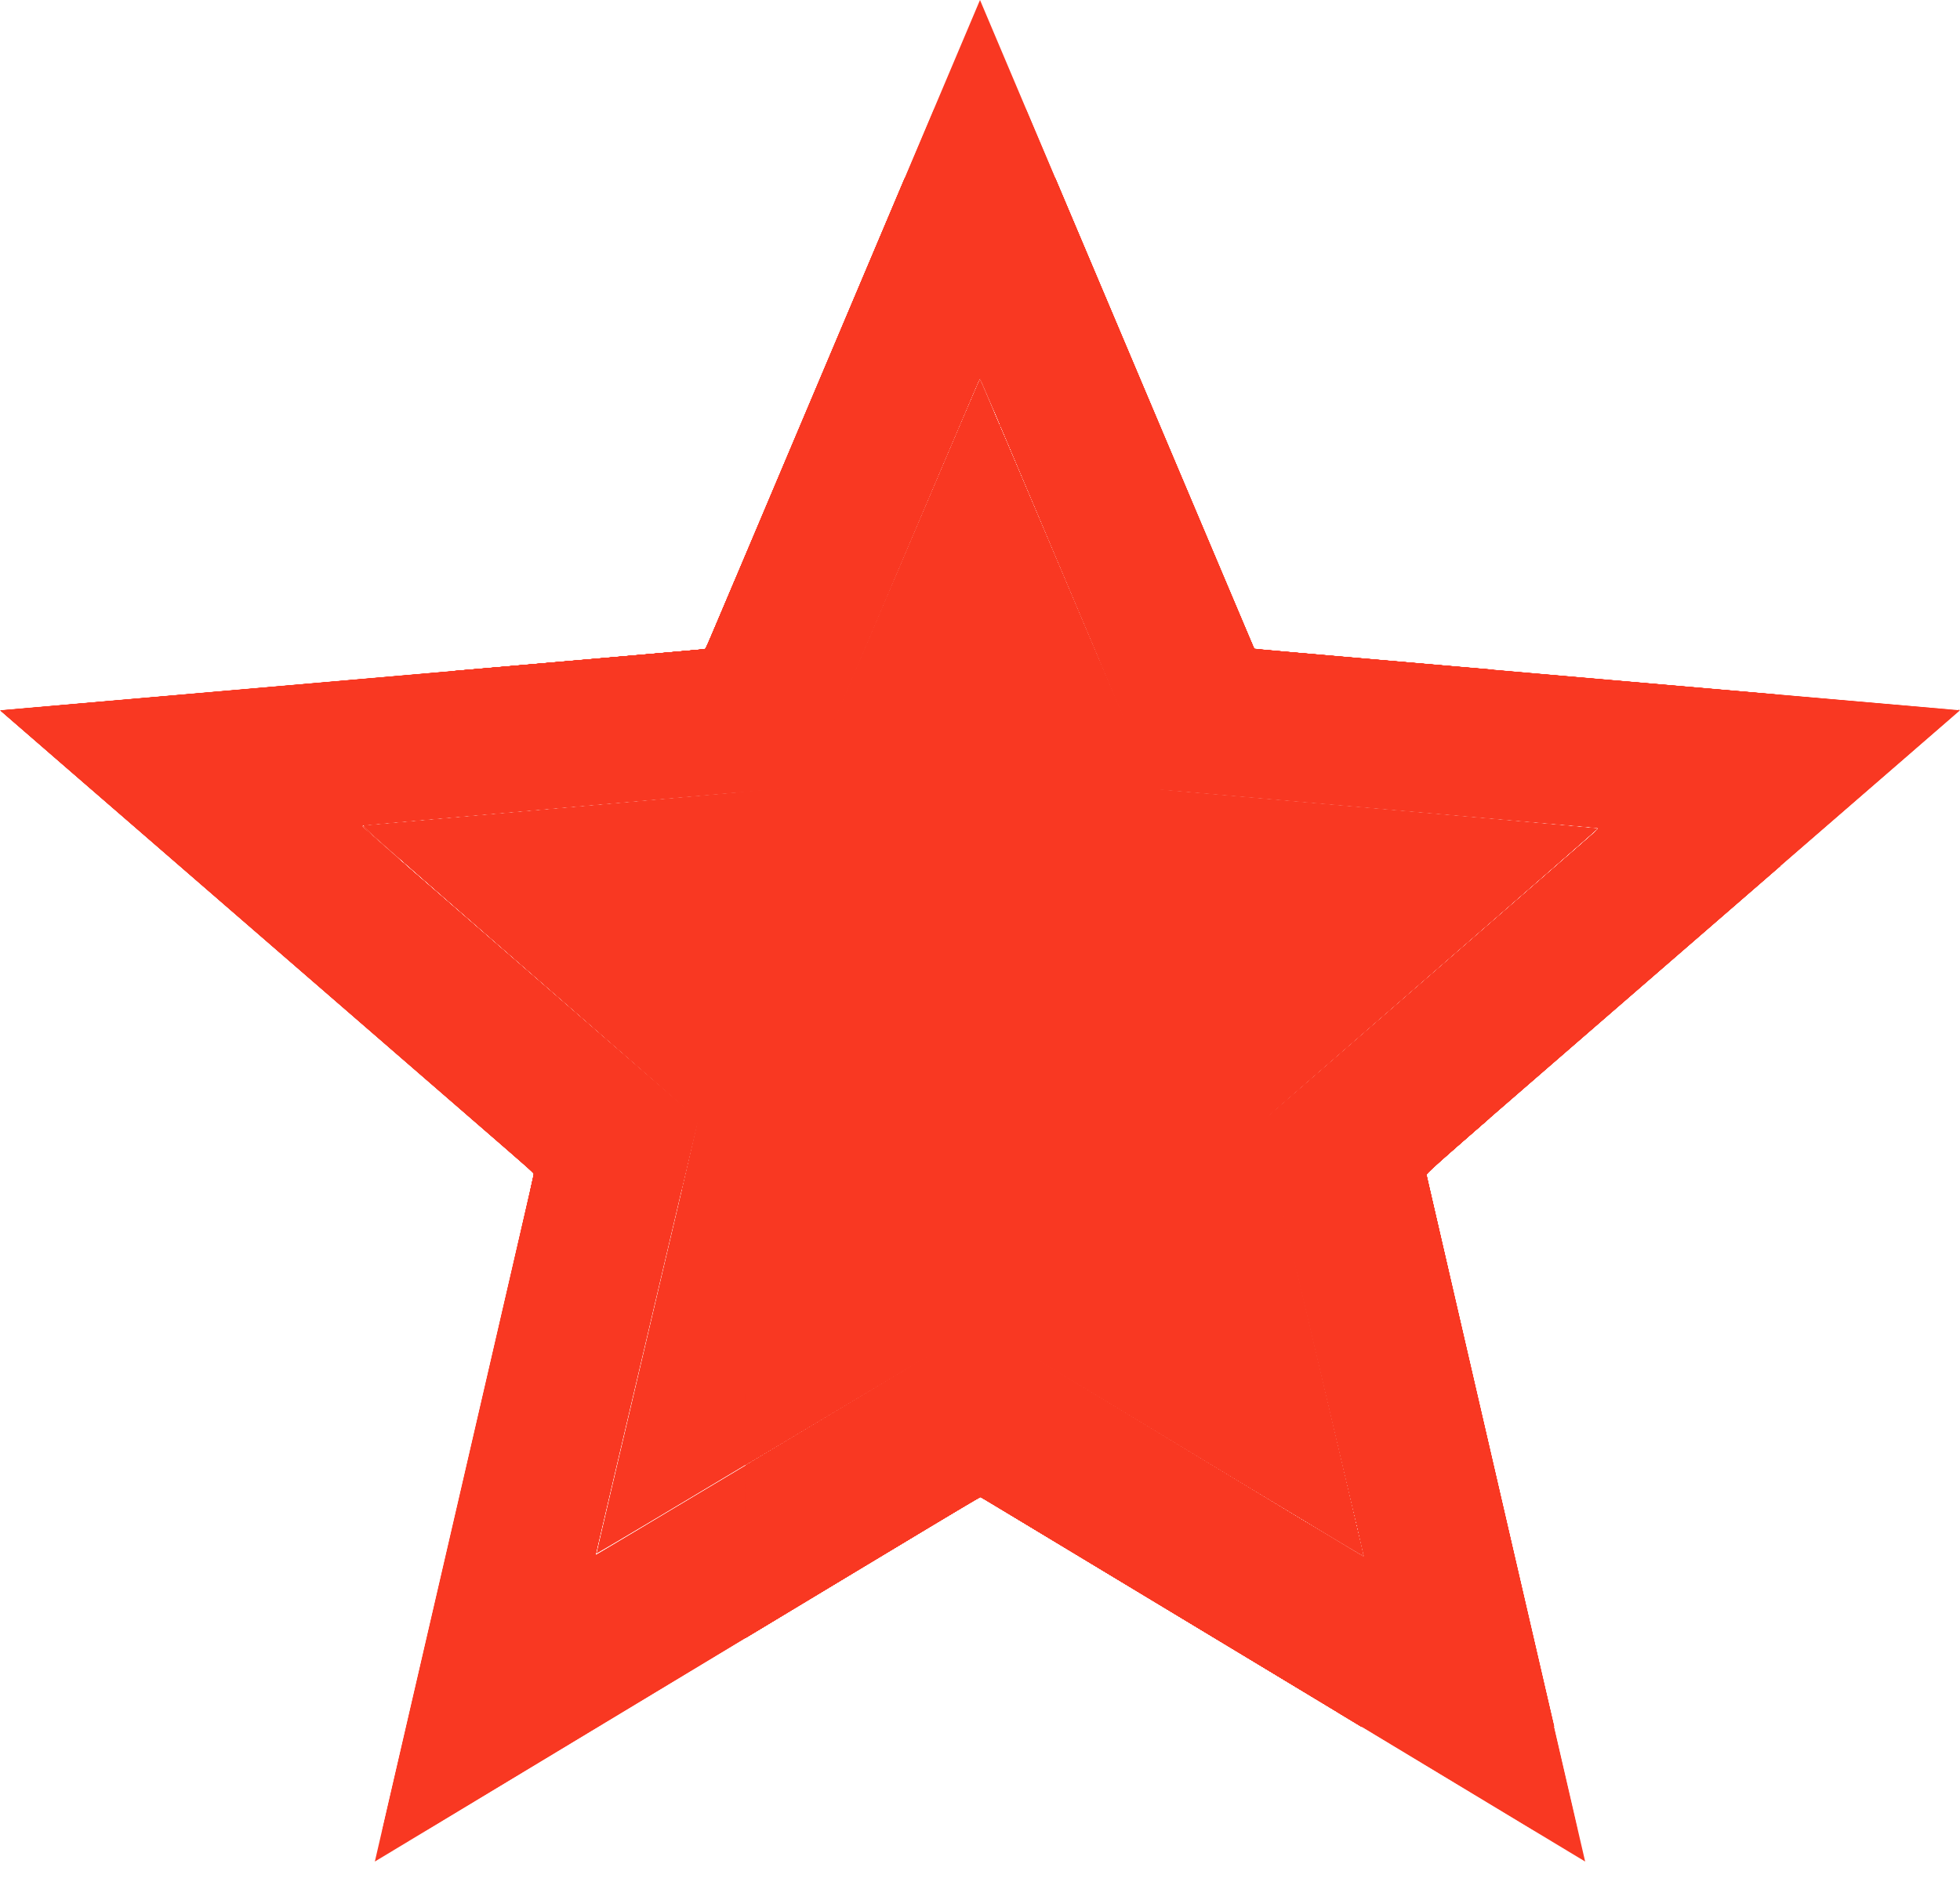 <?xml version="1.0" encoding="UTF-8" standalone="no"?>
<svg
   width="24"
   height="23"
   viewBox="0 0 24 23"
   fill="none"
   version="1.1"
   id="svg27"
   sodipodi:docname="favorite-fill"
   inkscape:version="1.2.2 (732a01da63, 2022-12-09, custom)"
   xmlns:inkscape="http://www.inkscape.org/namespaces/inkscape"
   xmlns:sodipodi="http://sodipodi.sourceforge.net/DTD/sodipodi-0.dtd"
   xmlns="http://www.w3.org/2000/svg"
   xmlns:svg="http://www.w3.org/2000/svg">
  <defs
     id="defs31" />
  <sodipodi:namedview
     id="namedview29"
     pagecolor="#ffffff"
     bordercolor="#000000"
     borderopacity="0.25"
     inkscape:showpageshadow="2"
     inkscape:pageopacity="0.0"
     inkscape:pagecheckerboard="0"
     inkscape:deskcolor="#d1d1d1"
     showgrid="false"
     inkscape:zoom="64"
     inkscape:cx="10.5"
     inkscape:cy="8.8359375"
     inkscape:window-width="2506"
     inkscape:window-height="1376"
     inkscape:window-x="0"
     inkscape:window-y="0"
     inkscape:window-maximized="1"
     inkscape:current-layer="svg27" />
  <path
     d="M7.29 19.05L12 16.23L16.71 19.08L15.45 13.74L19.59 10.14L14.13 9.66L12 4.62L9.87 9.63L4.41 10.11L8.55 13.71L7.29 19.05ZM4.59 22.8L6.54 14.37L0 8.7L8.64 7.95L12 0L15.36 7.95L24 8.7L17.46 14.37L19.41 22.8L12 18.33L4.59 22.8Z"
     fill="#F93822"
     id="path25" />
  <path
     style="fill:#f93822;fill-opacity:1;stroke-width:0.011"
     d="m 14.357,17.649 c -1.282,-0.776 -2.341,-1.412 -2.353,-1.414 -0.014,-0.002 -0.891,0.518 -2.359,1.397 -1.285,0.77 -2.338,1.398 -2.34,1.395 -0.002,-0.003 0.278,-1.197 0.621,-2.652 0.343,-1.455 0.624,-2.651 0.624,-2.659 0,-0.007 -0.928,-0.82 -2.063,-1.807 C 4.793,10.434 4.43,10.114 4.453,10.112 4.468,10.11 5.693,10.002 7.174,9.872 8.656,9.742 9.871,9.633 9.874,9.631 9.876,9.628 10.354,8.508 10.934,7.141 11.515,5.775 11.993,4.654 11.997,4.65 c 0.004,-0.004 0.484,1.123 1.068,2.505 0.675,1.6 1.066,2.512 1.076,2.513 0.041,4.121e-4 5.42,0.476 5.423,0.48 0.002,0.002 -0.923,0.811 -2.057,1.796 -1.134,0.986 -2.061,1.795 -2.061,1.798 0,0.003 0.281,1.197 0.625,2.653 0.343,1.456 0.623,2.651 0.621,2.656 -0.002,0.005 -1.052,-0.625 -2.334,-1.401 z"
     id="path1104" />
  <path
     style="fill:#f93822;fill-opacity:1;stroke-width:0.011"
     d="m 4.689,22.398 c 0.018,-0.062 1.844,-7.97 1.847,-8.002 0.004,-0.038 0.002,-0.041 -0.297,-0.298 C 6.073,13.955 4.606,12.685 2.98,11.275 0.239,8.899 0.025,8.711 0.053,8.704 0.069,8.7 2.009,8.529 4.363,8.326 6.717,8.122 8.644,7.954 8.646,7.952 c 0.001,-0.002 0.631,-1.491 1.399,-3.309 l 1.397,-3.306 0.559,-1.37e-4 0.559,-1.37e-4 1.395,3.301 c 0.767,1.815 1.399,3.305 1.403,3.309 0.005,0.005 1.932,0.175 4.283,0.379 2.351,0.204 4.289,0.374 4.306,0.378 0.029,0.008 -0.157,0.171 -3.23,2.835 -3.021,2.619 -3.261,2.829 -3.255,2.856 0.003,0.016 0.421,1.825 0.929,4.02 0.508,2.195 0.923,3.994 0.923,3.997 0,0.003 -0.118,0.006 -0.262,0.006 h -0.262 l -3.381,-2.04 c -1.859,-1.122 -3.389,-2.042 -3.398,-2.045 -0.01,-0.003 -1.482,0.878 -3.407,2.04 l -3.39,2.045 h -0.264 c -0.247,0 -0.264,-0.001 -0.259,-0.019 z M 16.712,19.061 c -0.015,-0.049 -1.255,-5.32 -1.253,-5.322 0.014,-0.01 4.086,-3.55 4.107,-3.57 0.015,-0.014 0.025,-0.028 0.022,-0.031 -0.008,-0.008 -5.448,-0.484 -5.455,-0.477 -0.011,0.011 0.023,0.015 0.251,0.034 0.251,0.02 2.413,0.21 3.652,0.32 0.438,0.039 0.947,0.084 1.132,0.1 0.185,0.016 0.345,0.033 0.355,0.037 0.021,0.009 0.106,-0.067 -2.078,1.836 -1.887,1.644 -1.989,1.733 -1.996,1.752 -0.003,0.009 0.258,1.138 0.581,2.51 0.615,2.614 0.653,2.779 0.648,2.784 -0.003,0.003 -1.119,-0.667 -3.033,-1.822 -0.69,-0.416 -1.34,-0.808 -1.446,-0.871 l -0.192,-0.114 -0.035,0.017 c -0.048,0.023 -0.772,0.45 -1.493,0.881 -0.328,0.196 -1.114,0.666 -1.746,1.044 -1.486,0.889 -1.421,0.851 -1.414,0.82 0.003,-0.013 0.225,-0.957 0.492,-2.096 0.683,-2.906 0.74,-3.149 0.74,-3.171 0,-0.011 -0.017,-0.034 -0.037,-0.051 C 8.494,13.653 8.16,13.361 7.772,13.021 7.383,12.68 6.643,12.034 6.126,11.584 5.111,10.701 4.568,10.223 4.509,10.161 c -0.027,-0.029 -0.033,-0.041 -0.022,-0.044 0.009,-0.003 1.017,-0.093 2.242,-0.2 2.775,-0.243 3.137,-0.277 3.149,-0.289 0.01,-0.011 0.117,-0.261 1.188,-2.777 0.436,-1.024 0.823,-1.932 0.859,-2.018 0.037,-0.086 0.071,-0.155 0.075,-0.152 0.009,0.006 0.388,0.891 1.032,2.413 0.769,1.819 1.102,2.593 1.074,2.497 -0.013,-0.045 -2.1,-4.972 -2.106,-4.972 -0.004,7.74e-5 -0.483,1.122 -1.066,2.494 -0.583,1.372 -1.063,2.498 -1.068,2.504 -0.005,0.005 -1.232,0.117 -2.727,0.249 -1.495,0.131 -2.721,0.242 -2.724,0.246 -0.005,0.005 4.075,3.563 4.118,3.592 0.007,0.005 -0.22,0.987 -0.619,2.679 -0.347,1.47 -0.629,2.673 -0.628,2.675 0.001,0.002 1.054,-0.627 2.338,-1.396 1.285,-0.769 2.346,-1.403 2.358,-1.409 0.019,-0.009 0.407,0.222 2.37,1.41 1.291,0.781 2.352,1.42 2.357,1.42 0.005,0 0.007,-0.009 0.004,-0.019 z"
     id="path1106" />
  <path
     style="fill:#f93822;fill-opacity:1;stroke-width:0.011"
     d="M 4.689,22.398 C 4.694,22.381 5.467,19.035 6.215,15.799 6.37,15.128 6.507,14.532 6.521,14.476 L 6.545,14.373 6.502,14.331 C 6.478,14.308 5.371,13.347 4.043,12.196 -0.422,8.327 0.019,8.713 0.053,8.704 0.069,8.699 1.01,8.616 2.143,8.518 5.488,8.23 8.644,7.955 8.646,7.952 c 0.002,-0.002 1.408,-3.331 2.493,-5.9 l 0.302,-0.715 0.559,-4.83e-5 0.559,-4.83e-5 0.473,1.119 c 0.558,1.322 1.519,3.593 1.988,4.704 l 0.334,0.79 0.071,0.008 c 0.039,0.005 0.871,0.078 1.85,0.163 0.978,0.085 1.836,0.159 1.906,0.166 0.07,0.006 0.241,0.021 0.381,0.033 0.14,0.012 0.309,0.027 0.376,0.033 0.067,0.006 0.989,0.086 2.05,0.177 1.06,0.091 1.942,0.17 1.959,0.174 0.03,0.008 0.023,0.015 -0.199,0.207 -0.778,0.673 -5.852,5.075 -5.997,5.203 -0.097,0.085 -0.203,0.18 -0.235,0.211 l -0.059,0.055 0.304,1.315 c 0.167,0.723 0.364,1.571 0.436,1.884 0.553,2.39 1.116,4.827 1.116,4.833 0,0.004 -0.118,0.007 -0.262,0.007 h -0.262 l -1.668,-1.006 c -2.049,-1.236 -3.441,-2.076 -4.391,-2.648 l -0.723,-0.435 -0.045,0.025 c -0.081,0.045 -1.735,1.041 -4.264,2.566 L 5.213,22.417 H 4.948 c -0.247,0 -0.265,-0.001 -0.26,-0.019 z M 16.712,19.061 c -0.003,-0.011 -0.11,-0.462 -0.238,-1.003 -0.128,-0.541 -0.409,-1.733 -0.625,-2.65 -0.216,-0.917 -0.392,-1.668 -0.39,-1.67 0.032,-0.026 4.098,-3.561 4.113,-3.575 0.012,-0.011 0.019,-0.023 0.017,-0.025 -0.003,-0.003 -0.552,-0.053 -1.22,-0.111 -0.957,-0.084 -3.803,-0.333 -4.171,-0.365 -0.044,-0.004 -0.065,-0.002 -0.055,0.004 0.009,0.005 0.089,0.016 0.177,0.023 0.25,0.021 2.315,0.202 3.475,0.305 0.577,0.051 1.196,0.106 1.376,0.122 0.179,0.016 0.337,0.031 0.351,0.034 0.033,0.007 0.201,-0.143 -1.781,1.585 -1.739,1.515 -2.178,1.898 -2.238,1.953 l -0.058,0.053 0.052,0.226 c 0.029,0.124 0.278,1.186 0.553,2.358 0.596,2.533 0.635,2.705 0.631,2.709 -0.004,0.004 -1.094,-0.65 -2.691,-1.615 -1.263,-0.763 -1.951,-1.176 -1.971,-1.184 -0.01,-0.004 -0.056,0.016 -0.108,0.046 -0.215,0.123 -1.089,0.642 -2.185,1.298 -2.573,1.539 -2.411,1.444 -2.403,1.411 0.162,-0.694 0.372,-1.591 0.641,-2.731 0.487,-2.066 0.591,-2.514 0.591,-2.535 0,-0.01 -0.034,-0.048 -0.075,-0.085 C 8.299,13.48 7.347,12.648 6.474,11.888 4.623,10.276 4.455,10.127 4.486,10.117 4.495,10.114 4.994,10.068 5.596,10.016 7.126,9.882 9.52,9.67 9.71,9.652 c 0.087,-0.009 0.163,-0.02 0.167,-0.025 0.009,-0.01 0.09,-0.199 0.773,-1.804 0.244,-0.574 0.502,-1.181 0.574,-1.348 0.592,-1.391 0.769,-1.799 0.777,-1.791 0.013,0.013 0.139,0.306 0.806,1.88 1.014,2.392 1.204,2.839 1.225,2.871 0.009,0.014 0.011,0.014 0.007,0.002 -0.009,-0.029 -2.03,-4.809 -2.036,-4.816 -0.007,-0.007 0.089,-0.231 -1.317,3.076 C 10.358,8.467 10.041,9.213 9.982,9.353 9.923,9.492 9.87,9.611 9.866,9.616 c -0.009,0.01 -0.093,0.017 -2.303,0.212 -0.729,0.064 -1.405,0.124 -1.503,0.132 -0.097,0.009 -0.495,0.044 -0.884,0.077 -0.389,0.034 -0.72,0.065 -0.737,0.069 -0.028,0.008 -0.004,0.03 0.365,0.352 0.609,0.531 3.017,2.626 3.396,2.954 0.186,0.161 0.339,0.298 0.339,0.304 3.414e-4,0.006 -0.282,1.208 -0.627,2.671 -0.345,1.463 -0.623,2.66 -0.618,2.66 0.011,0 -0.011,0.013 2.745,-1.637 1.065,-0.637 1.943,-1.161 1.952,-1.165 0.009,-0.003 0.035,0.006 0.058,0.021 0.023,0.015 0.341,0.208 0.705,0.428 0.732,0.442 3.787,2.289 3.884,2.348 0.07,0.042 0.081,0.045 0.073,0.018 z M 14.096,9.562 c -0.007,-0.015 -0.015,-0.026 -0.017,-0.023 -0.005,0.005 0.017,0.051 0.025,0.051 0.003,0 -7.73e-4,-0.012 -0.008,-0.028 z m -0.035,-0.079 c -0.009,-0.017 -0.017,-0.028 -0.017,-0.024 -7.52e-4,0.013 0.025,0.064 0.03,0.06 0.003,-0.003 -0.003,-0.019 -0.012,-0.036 z"
     id="path1108" />
  <path
     style="fill:#f93822;fill-opacity:1;stroke-width:0.011"
     d="m 4.69,22.387 c 0.008,-0.033 0.373,-1.609 1.283,-5.542 0.313,-1.354 0.567,-2.468 0.564,-2.476 -0.006,-0.016 0.126,0.099 -2.902,-2.526 C 2.356,10.734 1.02,9.576 0.666,9.269 0.065,8.748 0.025,8.711 0.053,8.704 0.069,8.699 2.009,8.529 4.363,8.325 6.718,8.121 8.645,7.954 8.646,7.952 8.647,7.951 8.941,7.253 9.3,6.403 9.66,5.552 10.25,4.155 10.612,3.298 10.974,2.441 11.309,1.649 11.355,1.539 l 0.085,-0.202 h 0.56 c 0.438,0 0.561,0.003 0.565,0.014 0.003,0.008 0.34,0.804 0.748,1.771 0.408,0.966 0.912,2.157 1.119,2.646 0.207,0.489 0.499,1.18 0.649,1.536 l 0.273,0.646 0.137,0.014 c 0.131,0.013 5.651,0.494 7.523,0.655 0.495,0.043 0.915,0.081 0.932,0.086 0.031,0.008 0.03,0.009 -0.077,0.103 -0.06,0.052 -0.822,0.713 -1.694,1.469 -1.691,1.466 -2.891,2.507 -3.839,3.33 -0.546,0.474 -0.878,0.767 -0.878,0.775 0,0.002 0.013,0.057 0.028,0.123 0.016,0.066 0.127,0.547 0.248,1.07 0.121,0.523 0.336,1.455 0.479,2.072 0.823,3.558 1.101,4.759 1.101,4.766 0,0.004 -0.118,0.007 -0.263,0.007 H 18.787 L 16.605,21.101 c -1.2,-0.724 -2.725,-1.644 -3.39,-2.045 l -1.208,-0.729 -0.101,0.058 c -0.102,0.059 -1.39,0.833 -2.681,1.612 C 8.84,20.231 8.37,20.514 8.181,20.627 7.993,20.741 7.248,21.19 6.527,21.626 L 5.214,22.417 H 4.948 4.682 Z M 16.712,19.061 c -0.007,-0.023 -0.047,-0.191 -0.73,-3.09 -0.432,-1.831 -0.523,-2.233 -0.511,-2.243 0.013,-0.01 0.578,-0.501 3.323,-2.888 0.434,-0.378 0.791,-0.691 0.793,-0.696 0.002,-0.005 -0.063,-0.015 -0.144,-0.022 -0.127,-0.011 -5.062,-0.444 -5.24,-0.46 -0.044,-0.004 -0.059,-0.002 -0.044,0.004 0.012,0.005 0.117,0.018 0.232,0.028 0.419,0.035 2.147,0.187 3.602,0.316 0.547,0.049 1.109,0.099 1.248,0.111 0.14,0.012 0.265,0.025 0.278,0.027 0.035,0.007 0.216,-0.154 -1.913,1.701 -1.804,1.571 -2.16,1.883 -2.16,1.895 0,0.014 0.084,0.374 0.569,2.436 0.534,2.273 0.669,2.849 0.664,2.853 -0.004,0.004 -0.958,-0.568 -2.675,-1.604 -1.629,-0.983 -1.995,-1.202 -2,-1.197 -0.002,0.002 0.568,0.351 1.269,0.774 0.7,0.423 1.758,1.063 2.35,1.422 0.592,0.359 1.081,0.652 1.086,0.652 0.005,1.88e-4 0.006,-0.008 0.003,-0.019 z M 7.864,18.712 c 0.706,-0.423 3.433,-2.055 3.831,-2.292 0.164,-0.098 0.294,-0.178 0.289,-0.179 -0.018,-1.66e-4 -0.661,0.381 -2.703,1.602 -1.085,0.649 -1.754,1.048 -1.898,1.131 -0.065,0.038 -0.069,0.039 -0.063,0.015 0.003,-0.014 0.063,-0.268 0.132,-0.566 0.069,-0.298 0.325,-1.387 0.568,-2.42 0.53,-2.251 0.534,-2.27 0.528,-2.286 -0.002,-0.007 -0.01,0.012 -0.016,0.043 -0.007,0.03 -0.231,0.985 -0.5,2.121 -0.564,2.393 -0.74,3.142 -0.74,3.156 0,0.005 0.003,0.01 0.006,0.01 0.003,0 0.258,-0.151 0.566,-0.335 z M 8.517,13.675 C 8.502,13.661 8.25,13.441 7.959,13.186 7.668,12.93 7.003,12.349 6.48,11.894 4.941,10.554 4.578,10.234 4.503,10.155 c -0.024,-0.025 -0.028,-0.035 -0.017,-0.039 0.009,-0.003 0.677,-0.063 1.485,-0.134 1.998,-0.175 3.68,-0.324 3.801,-0.338 0.055,-0.006 0.102,-0.015 0.106,-0.019 0.008,-0.009 0.48,-1.113 1.071,-2.505 0.161,-0.379 0.797,-1.872 0.929,-2.179 0.063,-0.147 0.119,-0.264 0.124,-0.259 0.014,0.014 0.161,0.356 0.839,1.956 0.87,2.053 1.16,2.732 1.165,2.727 0.004,-0.004 -0.052,-0.139 -0.985,-2.345 C 12.712,6.292 12.406,5.569 12.341,5.414 12.275,5.259 12.172,5.015 12.111,4.872 L 12,4.613 11.971,4.679 c -0.016,0.036 -0.495,1.16 -1.063,2.497 -0.568,1.337 -1.037,2.435 -1.042,2.44 -0.005,0.005 -0.257,0.031 -0.559,0.058 -0.441,0.039 -3.307,0.291 -4.586,0.404 -0.147,0.013 -0.274,0.028 -0.282,0.033 -0.01,0.007 5.988e-4,0.023 0.041,0.061 0.06,0.056 1.038,0.908 2.547,2.22 0.532,0.462 1.086,0.945 1.232,1.073 0.146,0.128 0.27,0.233 0.276,0.233 0.006,2.54e-4 -0.002,-0.011 -0.018,-0.024 z M 14.061,9.483 c -0.009,-0.017 -0.017,-0.028 -0.017,-0.024 -7.52e-4,0.013 0.025,0.064 0.03,0.06 0.003,-0.003 -0.003,-0.019 -0.012,-0.036 z m -0.033,-0.077 c -0.009,-0.017 -0.017,-0.028 -0.017,-0.024 -7.51e-4,0.013 0.025,0.064 0.03,0.06 0.003,-0.003 -0.003,-0.019 -0.012,-0.036 z"
     id="path1110" />
  <path
     style="fill:#f93822;fill-opacity:1;stroke-width:0.011"
     d="m 4.688,22.393 c 0.029,-0.118 1.828,-7.902 1.846,-7.993 0.008,-0.039 0.44,0.339 -4.143,-3.634 C 1.341,9.855 0.378,9.02 0.252,8.91 0.035,8.722 0.025,8.711 0.053,8.704 0.069,8.699 0.607,8.651 1.248,8.596 4.459,8.319 8.645,7.954 8.646,7.951 8.653,7.932 9.099,6.878 10.215,4.237 10.705,3.076 11.181,1.949 11.273,1.732 l 0.167,-0.395 h 0.56 0.56 l 0.039,0.091 c 0.021,0.05 0.134,0.317 0.251,0.594 0.117,0.276 0.368,0.871 0.558,1.32 0.19,0.45 0.536,1.268 0.768,1.817 0.232,0.55 0.593,1.403 0.801,1.895 l 0.378,0.895 0.208,0.02 c 0.275,0.026 3.58,0.314 6.246,0.544 1.17,0.101 2.136,0.187 2.147,0.192 0.016,0.006 -0.067,0.084 -0.425,0.394 -0.245,0.212 -0.595,0.516 -0.777,0.674 -0.182,0.158 -1.308,1.135 -2.502,2.171 -2.163,1.876 -2.64,2.291 -2.742,2.386 l -0.054,0.05 0.293,1.265 c 0.504,2.177 1.542,6.667 1.557,6.737 l 0.008,0.036 h -0.261 c -0.177,0 -0.269,-0.004 -0.285,-0.013 -0.013,-0.007 -0.795,-0.478 -1.737,-1.046 -0.942,-0.568 -2.349,-1.417 -3.127,-1.886 -0.778,-0.469 -1.523,-0.918 -1.655,-0.998 l -0.241,-0.145 -0.033,0.017 c -0.063,0.033 -1.075,0.641 -4.642,2.793 l -2.119,1.278 H 4.949 4.682 Z M 16.712,19.061 c -0.007,-0.023 -0.126,-0.527 -0.624,-2.638 -0.669,-2.839 -0.633,-2.682 -0.618,-2.696 0.008,-0.007 0.68,-0.592 1.495,-1.299 2.502,-2.174 2.623,-2.28 2.615,-2.287 -0.007,-0.007 -1.097,-0.104 -4.123,-0.369 -0.592,-0.052 -1.127,-0.098 -1.188,-0.104 -0.108,-0.01 -0.145,-0.008 -0.092,0.004 0.014,0.003 0.29,0.029 0.612,0.056 0.656,0.056 2.578,0.226 3.696,0.325 0.404,0.036 0.797,0.071 0.873,0.077 0.205,0.018 0.197,0.013 0.129,0.076 -0.069,0.064 -0.505,0.445 -1.886,1.648 -1.5,1.306 -2.154,1.879 -2.154,1.886 0,0.013 0.099,0.437 0.427,1.832 0.311,1.325 0.731,3.115 0.788,3.364 0.012,0.051 0.02,0.095 0.018,0.097 -0.004,0.004 -1.014,-0.601 -2.465,-1.477 -1.215,-0.733 -2.119,-1.277 -2.152,-1.294 -0.084,-0.043 0.046,0.039 0.39,0.247 0.216,0.13 0.877,0.53 1.469,0.889 0.592,0.358 1.45,0.877 1.906,1.152 0.456,0.275 0.839,0.507 0.851,0.515 0.031,0.02 0.041,0.019 0.034,-0.004 z M 8.681,18.223 c 0.758,-0.454 1.799,-1.076 2.312,-1.383 0.513,-0.307 0.939,-0.563 0.945,-0.569 0.03,-0.03 -0.523,0.297 -2.403,1.421 -1.685,1.007 -2.214,1.321 -2.218,1.317 -0.002,-0.002 0.007,-0.045 0.019,-0.096 0.177,-0.752 1.09,-4.638 1.144,-4.869 0.04,-0.172 0.071,-0.318 0.069,-0.325 -0.002,-0.006 -0.02,0.055 -0.039,0.136 -0.044,0.185 -0.549,2.33 -0.88,3.733 -0.251,1.067 -0.338,1.44 -0.338,1.452 0,0.004 0.002,0.006 0.005,0.006 0.003,0 0.626,-0.371 1.384,-0.825 z M 8.472,13.636 C 8.407,13.577 7.391,12.689 6.618,12.015 5.397,10.951 4.665,10.31 4.567,10.216 c -0.069,-0.066 -0.093,-0.096 -0.082,-0.1 0.009,-0.003 0.817,-0.076 1.795,-0.162 C 8.558,9.755 9.779,9.646 9.8,9.641 9.839,9.631 9.737,9.636 9.568,9.651 9.468,9.66 8.342,9.76 7.066,9.872 4.188,10.125 4.43,10.102 4.43,10.12 c 0,0.012 0.307,0.28 2.728,2.387 0.604,0.526 1.156,1.006 1.226,1.067 0.07,0.061 0.129,0.11 0.131,0.109 0.002,-0.002 -0.018,-0.023 -0.044,-0.047 z M 9.927,9.516 c 0.046,-0.105 0.474,-1.109 1.245,-2.92 0.583,-1.371 0.821,-1.921 0.828,-1.916 0.013,0.008 0.161,0.354 1.195,2.795 0.64,1.51 0.772,1.819 0.777,1.814 0.004,-0.004 -0.035,-0.098 -1.004,-2.389 C 12.243,5.184 12.168,5.006 12.076,4.79 l -0.075,-0.177 -0.029,0.066 c -0.016,0.036 -0.042,0.096 -0.057,0.132 -0.015,0.036 -0.126,0.297 -0.247,0.58 C 11.306,6.241 10.001,9.308 9.933,9.468 9.882,9.59 9.866,9.618 9.844,9.625 l -0.027,0.008 0.029,0.001 c 0.027,0.001 0.033,-0.009 0.081,-0.118 z M 14.027,9.406 c -0.009,-0.017 -0.017,-0.028 -0.017,-0.024 -7.51e-4,0.013 0.025,0.064 0.03,0.06 0.003,-0.003 -0.003,-0.019 -0.012,-0.036 z m -0.039,-0.089 c -0.013,-0.022 -0.016,-0.015 -0.005,0.013 0.004,0.01 0.009,0.016 0.012,0.013 0.003,-0.003 -1.11e-4,-0.014 -0.007,-0.025 z"
     id="path1112" />
  <path
     style="fill:#f93822;fill-opacity:1;stroke-width:0.011"
     d="m 4.685,22.413 c 0,-0.003 0.079,-0.347 0.176,-0.765 0.296,-1.276 0.808,-3.492 1.256,-5.434 l 0.426,-1.845 -0.032,-0.028 C 6.493,14.326 6.272,14.134 6.021,13.915 5.769,13.695 4.68,12.751 3.601,11.816 -0.324,8.413 0.019,8.713 0.053,8.704 0.069,8.7 0.488,8.661 0.983,8.618 3.646,8.389 8.522,7.964 8.579,7.957 L 8.645,7.949 9.154,6.745 C 10.173,4.335 11.193,1.921 11.315,1.632 l 0.125,-0.296 h 0.56 0.56 l 0.023,0.052 c 0.022,0.052 0.319,0.754 0.963,2.279 0.184,0.434 0.475,1.123 0.647,1.53 0.172,0.407 0.504,1.193 0.738,1.746 l 0.425,1.005 0.208,0.019 c 0.222,0.021 7.983,0.697 8.235,0.717 0.082,0.007 0.155,0.016 0.163,0.02 0.018,0.009 0.572,-0.475 -3.588,3.133 -2.107,1.827 -2.763,2.398 -2.864,2.492 l -0.053,0.049 0.072,0.309 c 0.04,0.17 0.139,0.598 0.22,0.95 0.082,0.352 0.295,1.277 0.475,2.055 0.18,0.778 0.416,1.8 0.525,2.27 0.109,0.471 0.28,1.211 0.381,1.646 0.1,0.434 0.183,0.793 0.183,0.798 0,0.015 -0.517,0.011 -0.545,-0.004 -0.013,-0.007 -1.001,-0.602 -2.195,-1.322 -2.917,-1.759 -3.476,-2.096 -4.065,-2.451 l -0.501,-0.302 -0.062,0.035 c -0.075,0.043 -1.186,0.71 -2.222,1.335 -0.416,0.251 -0.961,0.579 -1.21,0.729 -0.249,0.15 -0.731,0.441 -1.072,0.646 -0.34,0.205 -0.944,0.57 -1.342,0.809 -0.398,0.24 -0.759,0.458 -0.802,0.484 l -0.078,0.048 h -0.267 c -0.147,0 -0.267,-0.002 -0.267,-0.005 z M 16.712,19.061 c -0.01,-0.031 -0.274,-1.15 -0.903,-3.82 l -0.354,-1.502 0.058,-0.05 c 0.329,-0.282 3.983,-3.462 4.02,-3.498 0.035,-0.035 0.045,-0.05 0.033,-0.054 -0.016,-0.005 -1.686,-0.154 -4.115,-0.365 -0.662,-0.058 -1.227,-0.107 -1.254,-0.109 -0.033,-0.003 -0.042,-0.002 -0.028,0.005 0.012,0.005 0.233,0.027 0.492,0.049 0.399,0.034 2.661,0.232 3.646,0.32 0.167,0.015 0.505,0.045 0.751,0.067 0.246,0.022 0.456,0.043 0.465,0.047 0.022,0.009 0.03,0.002 -1.537,1.367 -1.487,1.295 -2.105,1.835 -2.505,2.187 l -0.038,0.033 0.046,0.199 c 0.038,0.166 0.397,1.695 0.923,3.933 0.185,0.789 0.27,1.159 0.267,1.162 -0.005,0.005 -0.477,-0.278 -2.6,-1.558 -1.062,-0.64 -1.944,-1.171 -1.959,-1.178 -0.07,-0.036 0.011,0.018 0.177,0.118 0.1,0.06 0.789,0.477 1.53,0.925 0.741,0.449 1.559,0.943 1.817,1.099 0.258,0.156 0.601,0.364 0.762,0.462 0.161,0.098 0.297,0.178 0.302,0.178 0.005,4.31e-4 0.006,-0.008 0.003,-0.019 z M 7.568,18.888 c 0.308,-0.184 2.652,-1.586 3.552,-2.124 0.401,-0.24 0.734,-0.441 0.74,-0.448 0.007,-0.007 0.007,-0.009 0,-0.005 -0.049,0.025 -0.895,0.528 -2.143,1.274 -1.996,1.193 -2.396,1.431 -2.4,1.426 -0.004,-0.004 0.066,-0.301 0.644,-2.758 0.536,-2.278 0.592,-2.522 0.587,-2.527 -0.006,-0.005 0.007,-0.057 -0.276,1.146 -0.137,0.58 -0.39,1.657 -0.563,2.392 -0.31,1.317 -0.416,1.768 -0.416,1.779 0,0.009 0.03,-0.008 0.276,-0.155 z m 4.519,-2.607 c 0,-0.003 -0.011,-0.011 -0.025,-0.017 -0.024,-0.012 -0.024,-0.011 -0.003,0.005 0.023,0.018 0.028,0.021 0.028,0.012 z M 8.507,13.673 c 0,-0.007 -0.554,-0.493 -2.016,-1.768 -1.875,-1.635 -2.023,-1.765 -2.011,-1.784 0.003,-0.004 0.044,-0.011 0.091,-0.015 0.047,-0.004 0.988,-0.087 2.091,-0.184 C 9.814,9.643 9.865,9.639 9.786,9.635 9.775,9.635 9.004,9.702 8.073,9.784 7.142,9.866 5.958,9.97 5.441,10.016 c -0.981,0.086 -1.011,0.089 -1.011,0.104 0,0.01 0.462,0.415 2.209,1.935 0.653,0.568 1.339,1.165 1.525,1.328 0.186,0.162 0.339,0.295 0.341,0.296 0.002,3.86e-4 0.003,-0.002 0.003,-0.004 z M 9.882,9.609 c 0.017,-0.027 0.114,-0.253 0.791,-1.842 1.412,-3.317 1.317,-3.098 1.334,-3.075 0.016,0.022 0.336,0.771 1.006,2.352 0.678,1.6 0.922,2.172 0.927,2.167 0.004,-0.004 -0.162,-0.397 -1.264,-3.002 C 12.35,5.441 12.067,4.771 12.046,4.72 c -0.021,-0.05 -0.042,-0.091 -0.046,-0.091 -0.004,0 -0.12,0.265 -0.258,0.588 -0.267,0.627 -1.082,2.542 -1.573,3.697 -0.22,0.518 -0.303,0.702 -0.32,0.709 -0.018,0.008 -0.019,0.009 -0.003,0.01 0.01,3.856e-4 0.026,-0.01 0.035,-0.024 z M 13.989,9.318 c -0.013,-0.022 -0.016,-0.015 -0.005,0.013 0.004,0.01 0.009,0.016 0.012,0.013 0.003,-0.003 -1.11e-4,-0.014 -0.007,-0.025 z m -0.025,-0.064 c -0.007,-0.015 -0.015,-0.026 -0.017,-0.023 -0.005,0.005 0.017,0.051 0.025,0.051 0.003,0 -7.74e-4,-0.012 -0.008,-0.028 z"
     id="path1114" />
  <path
     style="fill:#f93822;fill-opacity:1;stroke-width:0.004"
     d=""
     id="path1116" />
  <path
     style="fill:#f93822;fill-opacity:1;stroke-width:0.004"
     d="m 9.055,12.629 c 0,-2.407 9.019e-4,-2.922 0.005,-2.922 0.012,0 0.739,-0.067 0.743,-0.068 0.012,-0.005 -0.066,8.656e-4 -0.386,0.029 -0.195,0.017 -0.356,0.031 -0.358,0.031 -0.002,0 -0.004,-0.312 -0.004,-0.801 V 8.098 h 0.733 c 0.403,0 0.732,0.001 0.731,0.003 -9.6e-4,0.002 -0.146,0.343 -0.323,0.759 -0.177,0.416 -0.322,0.758 -0.323,0.76 -9.879e-4,0.002 0.002,1.96e-5 0.006,-0.005 0.004,-0.005 0.019,-0.035 0.033,-0.066 0.03,-0.068 0.288,-0.672 0.482,-1.129 l 0.136,-0.321 1.466,9.004e-4 1.466,9.005e-4 0.022,0.053 c 0.012,0.029 0.05,0.118 0.084,0.197 0.093,0.219 0.343,0.805 0.357,0.836 0.007,0.015 0.013,0.026 0.014,0.025 0.002,-0.002 -0.017,-0.046 -0.28,-0.669 -0.101,-0.238 -0.184,-0.436 -0.185,-0.438 -0.002,-0.004 0.357,-0.005 1.785,-0.005 1.746,0 1.789,1.766e-4 1.872,0.008 0.047,0.004 1.109,0.096 2.361,0.205 1.251,0.109 2.283,0.198 2.292,0.2 l 0.017,0.002 v 1.046 1.046 l -0.886,0.768 c -0.487,0.422 -1.164,1.009 -1.505,1.305 -0.341,0.295 -0.733,0.635 -0.871,0.755 -0.86,0.745 -1.039,0.904 -1.068,0.941 l -0.01,0.013 0.134,0.581 c 0.074,0.32 0.134,0.582 0.134,0.583 0,6.91e-4 -0.416,0.001 -0.925,0.001 h -0.925 l -0.006,-0.024 c -0.003,-0.013 -0.1,-0.421 -0.214,-0.905 -0.173,-0.732 -0.207,-0.881 -0.202,-0.885 0.003,-0.003 0.869,-0.756 1.925,-1.674 2.144,-1.864 2.156,-1.875 2.177,-1.898 0.008,-0.009 0.014,-0.019 0.013,-0.021 -0.003,-0.008 0.283,0.018 -2.395,-0.217 -0.978,-0.086 -2.048,-0.18 -2.379,-0.209 -0.331,-0.029 -0.61,-0.053 -0.621,-0.053 -0.041,5.273e-4 -5.18e-4,0.008 0.089,0.015 0.491,0.043 1.055,0.092 2.296,0.201 1.473,0.13 2.955,0.262 2.978,0.266 0.015,0.002 0.015,0.003 0.008,0.01 -0.018,0.02 -0.905,0.795 -2.462,2.149 -0.141,0.122 -0.275,0.24 -0.299,0.26 -0.024,0.021 -0.208,0.182 -0.41,0.358 -0.399,0.347 -0.814,0.71 -0.884,0.773 -0.032,0.029 -0.044,0.042 -0.044,0.048 -5.4e-5,0.017 0.069,0.317 0.316,1.364 0.056,0.237 0.102,0.434 0.102,0.437 0,0.004 -0.661,0.005 -3.406,0.005 H 9.055 Z M 9.857,9.63 c -0.003,-0.001 -0.008,-0.001 -0.012,-1.449e-4 -0.004,9.904e-4 -0.002,0.002 0.005,0.002 0.006,7.97e-5 0.01,-7.307e-4 0.007,-0.002 z M 13.988,9.321 c -0.01,-0.02 -0.014,-0.021 -0.006,-0.001 0.003,0.008 0.007,0.017 0.009,0.02 0.001,0.004 0.003,0.004 0.004,0.001 8.05e-4,-0.002 -0.002,-0.012 -0.007,-0.02 z m -0.024,-0.058 c -0.004,-0.01 -0.01,-0.023 -0.012,-0.028 -0.002,-0.005 -0.005,-0.008 -0.006,-0.007 -0.003,0.003 0.018,0.053 0.023,0.053 0.002,0 -4.4e-4,-0.008 -0.005,-0.019 z"
     id="path1118" />
  <path
     style="fill:#f93822;fill-opacity:1;stroke-width:0.004"
     d="m 9.055,12.629 c 0,-2.335 9.809e-4,-2.922 0.005,-2.922 0.014,1.95e-5 0.7,-0.063 0.72,-0.066 0.036,-0.006 -0.035,-0.002 -0.141,0.008 -0.162,0.014 -0.576,0.051 -0.58,0.051 -0.002,0 -0.004,-0.283 -0.004,-0.801 V 8.098 h 0.732 0.732 l -0.017,0.04 c -0.02,0.048 -0.627,1.476 -0.63,1.481 -0.001,0.002 0.002,10e-5 0.006,-0.005 0.011,-0.012 0.084,-0.183 0.503,-1.168 l 0.148,-0.349 1.466,9.209e-4 1.466,9.21e-4 0.097,0.229 c 0.215,0.507 0.375,0.879 0.379,0.881 0.004,0.002 0.003,-0.001 -0.024,-0.065 -0.022,-0.052 -0.294,-0.695 -0.384,-0.908 -0.03,-0.071 -0.056,-0.131 -0.057,-0.134 -0.002,-0.004 0.357,-0.005 1.784,-0.005 h 1.786 l 2.091,0.182 c 1.15,0.1 2.215,0.192 2.366,0.205 0.151,0.013 0.281,0.025 0.288,0.026 l 0.013,0.002 V 9.558 10.604 l -0.932,0.808 c -0.513,0.445 -1.032,0.895 -1.153,1 -0.121,0.105 -0.453,0.393 -0.736,0.639 -1.332,1.155 -1.469,1.275 -1.505,1.319 l -0.012,0.015 0.051,0.218 c 0.028,0.12 0.087,0.378 0.133,0.574 0.045,0.196 0.083,0.359 0.084,0.364 l 0.002,0.009 h -0.926 -0.926 l -0.008,-0.032 C 15.867,15.501 15.771,15.094 15.658,14.614 15.459,13.769 15.453,13.741 15.46,13.734 c 0.004,-0.004 0.775,-0.675 1.714,-1.491 2.572,-2.236 2.379,-2.067 2.394,-2.088 0.005,-0.007 0.006,-0.012 0.004,-0.014 -0.005,-0.005 -0.113,-0.014 -1.418,-0.129 -4.332,-0.381 -3.905,-0.343 -3.953,-0.346 -0.028,-0.002 -0.037,-9.699e-4 -0.031,0.002 0.004,0.002 0.2,0.021 0.436,0.041 0.558,0.049 1.995,0.175 2.994,0.264 1.476,0.131 1.918,0.171 1.941,0.174 0.015,0.002 0.015,0.002 0.008,0.01 -0.015,0.017 -0.796,0.7 -2.025,1.769 -1.029,0.896 -1.262,1.099 -1.703,1.484 -0.356,0.311 -0.371,0.325 -0.371,0.337 0,0.014 0.08,0.359 0.303,1.304 0.063,0.27 0.115,0.492 0.115,0.495 0,0.004 -0.672,0.005 -3.406,0.005 H 9.055 Z M 9.854,9.63 c -0.001,-0.001 -0.005,-0.001 -0.007,-3.082e-4 -0.003,0.001 -0.002,0.002 0.002,0.002 0.004,1.695e-4 0.006,-7.537e-4 0.005,-0.002 z M 13.988,9.321 c -0.011,-0.022 -0.013,-0.02 -0.003,0.004 0.005,0.011 0.009,0.018 0.01,0.016 7.74e-4,-0.002 -0.002,-0.011 -0.007,-0.02 z m -0.028,-0.067 c -0.009,-0.022 -0.018,-0.036 -0.013,-0.02 0.005,0.016 0.018,0.044 0.02,0.043 9.16e-4,-9.157e-4 -0.002,-0.011 -0.007,-0.023 z"
     id="path1120" />
  <path
     style="fill:#f93822;fill-opacity:1;stroke-width:0.004"
     d="m 9.055,12.629 c 0,-2.274 0.001,-2.922 0.005,-2.922 0.003,0 0.16,-0.014 0.351,-0.031 0.308,-0.028 0.397,-0.037 0.374,-0.038 -0.006,-3.856e-4 -0.488,0.041 -0.653,0.056 -0.034,0.003 -0.066,0.006 -0.069,0.006 -0.006,1.5e-5 -0.007,-0.041 -0.007,-0.801 V 8.098 h 0.732 0.732 l -0.006,0.015 c -0.003,0.008 -0.068,0.161 -0.144,0.339 -0.076,0.178 -0.218,0.513 -0.316,0.744 -0.098,0.231 -0.177,0.42 -0.176,0.421 0.001,0.001 0.008,-0.012 0.016,-0.029 C 9.912,9.547 10.182,8.916 10.375,8.46 l 0.154,-0.362 1.466,-9.1e-6 1.466,-9e-6 0.007,0.017 c 0.004,0.009 0.07,0.163 0.146,0.343 0.076,0.179 0.174,0.409 0.218,0.51 0.043,0.101 0.084,0.196 0.091,0.212 0.007,0.016 0.013,0.027 0.014,0.027 0.002,-0.002 -0.001,-0.01 -0.252,-0.604 -0.115,-0.272 -0.21,-0.496 -0.211,-0.499 -0.002,-0.004 0.357,-0.005 1.784,-0.005 H 17.044 l 1.823,0.158 c 1.002,0.087 2.067,0.179 2.366,0.205 0.299,0.026 0.549,0.048 0.556,0.049 l 0.013,0.002 v 1.046 1.046 l -0.919,0.797 c -0.505,0.438 -1.098,0.952 -1.317,1.142 -0.219,0.19 -0.61,0.529 -0.869,0.754 -0.259,0.224 -0.503,0.436 -0.543,0.471 -0.04,0.035 -0.106,0.092 -0.146,0.127 -0.448,0.39 -0.548,0.481 -0.543,0.495 0.001,0.004 0.061,0.262 0.133,0.575 0.072,0.313 0.132,0.572 0.133,0.577 l 0.002,0.009 h -0.926 -0.926 l -0.006,-0.024 c -0.006,-0.026 -0.149,-0.629 -0.294,-1.243 -0.049,-0.206 -0.097,-0.413 -0.108,-0.458 l -0.02,-0.083 0.009,-0.009 c 0.005,-0.005 0.845,-0.735 1.867,-1.623 2.085,-1.812 2.22,-1.93 2.235,-1.948 0.018,-0.022 0.02,-0.021 -0.065,-0.03 -0.082,-0.008 -3.862,-0.341 -4.97,-0.438 -0.349,-0.03 -0.367,-0.032 -0.356,-0.026 0.003,0.002 0.139,0.015 0.301,0.029 0.162,0.014 0.344,0.03 0.404,0.035 0.06,0.005 0.239,0.021 0.398,0.035 0.631,0.055 1.753,0.154 2.547,0.225 1.44,0.128 1.703,0.152 1.72,0.155 l 0.013,0.003 -0.037,0.034 c -0.031,0.029 -0.605,0.531 -0.879,0.769 -0.048,0.042 -0.191,0.166 -0.316,0.276 -0.126,0.11 -0.514,0.448 -0.863,0.752 -1.398,1.217 -1.929,1.68 -1.983,1.732 -0.016,0.015 -0.028,0.03 -0.028,0.033 0,0.014 0.09,0.4 0.303,1.305 0.063,0.27 0.115,0.492 0.115,0.495 0,0.004 -0.626,0.005 -3.406,0.005 H 9.055 Z M 9.854,9.63 c -0.001,-0.001 -0.005,-0.001 -0.007,-3.082e-4 -0.003,0.001 -0.002,0.002 0.002,0.002 0.004,1.695e-4 0.006,-7.537e-4 0.005,-0.002 z M 13.99,9.326 c -0.003,-0.008 -0.006,-0.015 -0.006,-0.016 0,-0.001 -9.82e-4,-0.001 -0.002,5.47e-5 -0.003,0.002 0.008,0.03 0.012,0.03 0.001,0 -4.56e-4,-0.006 -0.004,-0.014 z m -0.031,-0.073 c -0.005,-0.012 -0.011,-0.022 -0.012,-0.022 -0.002,0 0.003,0.013 0.014,0.036 0.009,0.02 0.008,0.008 -0.002,-0.014 z"
     id="path1122" />
  <path
     style="fill:#f93822;fill-opacity:1;stroke-width:0.004"
     d="m 9.055,12.629 c 0,-2.158 0.001,-2.922 0.004,-2.922 0.017,0 0.697,-0.063 0.711,-0.066 0.025,-0.005 0.011,-0.004 -0.371,0.029 -0.184,0.016 -0.336,0.029 -0.339,0.029 -0.004,0 -0.005,-0.135 -0.005,-0.801 V 8.098 h 0.732 0.732 l -0.005,0.013 c -0.003,0.007 -0.08,0.188 -0.171,0.403 -0.483,1.135 -0.468,1.101 -0.466,1.103 8.669e-4,8.669e-4 0.008,-0.012 0.016,-0.028 0.016,-0.035 0.22,-0.509 0.465,-1.087 l 0.172,-0.403 1.467,9.817e-4 1.467,9.817e-4 0.018,0.043 c 0.01,0.024 0.066,0.155 0.125,0.293 0.161,0.378 0.315,0.739 0.322,0.751 0.003,0.006 0.006,0.009 0.006,0.008 1.4e-4,-0.003 -0.155,-0.372 -0.377,-0.896 -0.045,-0.105 -0.082,-0.194 -0.083,-0.196 -0.002,-0.004 0.357,-0.005 1.785,-0.005 h 1.787 l 0.654,0.057 c 0.36,0.031 1.119,0.097 1.687,0.146 0.568,0.049 1.338,0.116 1.711,0.148 0.373,0.032 0.683,0.06 0.69,0.061 l 0.013,0.002 V 9.558 10.604 l -0.934,0.81 c -0.896,0.776 -1.167,1.011 -2.247,1.948 -0.96,0.832 -1.104,0.959 -1.143,1.006 l -0.014,0.017 0.058,0.249 c 0.032,0.137 0.092,0.398 0.134,0.58 0.042,0.182 0.077,0.332 0.077,0.333 0,0.001 -0.417,0.002 -0.926,0.002 h -0.926 l -0.002,-0.009 c -0.001,-0.005 -0.015,-0.064 -0.031,-0.132 -0.029,-0.121 -0.27,-1.142 -0.352,-1.492 l -0.042,-0.177 0.009,-0.009 c 0.005,-0.005 0.778,-0.677 1.718,-1.495 0.94,-0.817 1.804,-1.568 1.92,-1.669 0.472,-0.41 0.483,-0.421 0.47,-0.429 -0.008,-0.005 -0.073,-0.01 -4.016,-0.357 C 14.291,9.673 14.191,9.664 14.176,9.664 l -0.01,3.082e-4 0.01,0.003 c 0.005,0.002 0.061,0.008 0.123,0.013 0.062,0.006 0.152,0.013 0.199,0.018 0.047,0.004 0.188,0.017 0.312,0.027 1.401,0.122 4.704,0.415 4.732,0.42 l 0.014,0.002 -0.025,0.024 c -0.042,0.039 -0.826,0.724 -1.635,1.429 -0.208,0.181 -0.549,0.477 -0.756,0.658 -1.077,0.937 -1.617,1.41 -1.666,1.456 l -0.027,0.026 0.007,0.033 c 0.015,0.073 0.119,0.52 0.262,1.126 0.083,0.352 0.151,0.643 0.151,0.646 0,0.004 -0.561,0.005 -3.406,0.005 H 9.055 Z M 13.99,9.326 c -0.003,-0.008 -0.006,-0.015 -0.006,-0.016 0,-0.001 -9.82e-4,-0.001 -0.002,5.47e-5 -0.003,0.002 0.008,0.03 0.012,0.03 0.001,0 -4.56e-4,-0.006 -0.004,-0.014 z m -0.031,-0.073 c -0.005,-0.012 -0.011,-0.022 -0.012,-0.022 -0.001,0 0.002,0.01 0.008,0.022 0.005,0.012 0.01,0.023 0.01,0.024 0,0.001 9.53e-4,0.001 0.002,-5e-7 0.001,-0.001 -0.002,-0.012 -0.008,-0.024 z"
     id="path1124" />
  <path
     style="fill:#f93822;fill-opacity:1;stroke-width:0.004"
     d="M 9.055,12.629 V 9.708 l 0.024,-0.002 c 0.013,-0.001 0.149,-0.014 0.302,-0.028 0.35,-0.032 0.381,-0.035 0.369,-0.036 -0.007,-9.08e-4 -0.482,0.039 -0.669,0.056 l -0.026,0.002 V 8.899 8.098 h 0.732 0.732 l -0.005,0.013 c -0.015,0.035 -0.121,0.284 -0.281,0.661 -0.316,0.744 -0.355,0.835 -0.353,0.836 0.002,0.002 0.028,-0.055 0.083,-0.183 0.043,-0.1 0.4,-0.937 0.521,-1.223 l 0.044,-0.104 1.467,9.817e-4 1.467,9.817e-4 0.024,0.057 c 0.321,0.756 0.456,1.069 0.446,1.035 -0.003,-0.008 -0.057,-0.137 -0.18,-0.428 -0.122,-0.289 -0.276,-0.654 -0.279,-0.661 -0.002,-0.004 0.357,-0.005 1.787,-0.005 l 1.789,-1e-7 1.621,0.141 c 0.892,0.077 1.903,0.165 2.248,0.195 0.345,0.03 0.679,0.059 0.742,0.064 0.063,0.005 0.121,0.011 0.128,0.012 l 0.013,0.002 v 1.046 1.046 l -0.626,0.543 c -0.634,0.549 -1.362,1.181 -1.894,1.642 -0.16,0.139 -0.451,0.391 -0.646,0.561 -0.915,0.794 -1.037,0.901 -1.118,0.98 l -0.055,0.055 0.046,0.199 c 0.115,0.496 0.223,0.962 0.223,0.964 0,0.001 -0.416,0.002 -0.926,0.002 -0.878,0 -0.926,-3.51e-4 -0.928,-0.007 -0.001,-0.004 -0.023,-0.096 -0.049,-0.206 -0.026,-0.11 -0.08,-0.342 -0.122,-0.516 -0.041,-0.174 -0.115,-0.488 -0.164,-0.697 -0.049,-0.209 -0.091,-0.382 -0.092,-0.383 -0.007,-0.006 0.03,0.152 0.292,1.267 0.069,0.292 0.125,0.533 0.125,0.536 0,0.004 -0.524,0.005 -3.406,0.005 H 9.055 Z m 6.496,1.025 c 0.044,-0.038 0.389,-0.338 0.765,-0.666 0.377,-0.328 0.727,-0.632 0.778,-0.676 0.91,-0.79 2.294,-1.995 2.375,-2.066 0.105,-0.093 0.113,-0.102 0.095,-0.107 -0.013,-0.004 -0.158,-0.017 -3.146,-0.279 -2.051,-0.18 -2.226,-0.195 -2.243,-0.195 -0.004,0 -0.007,0.001 -0.006,0.002 0.004,0.004 0.038,0.007 0.399,0.039 1.086,0.095 3.123,0.275 3.783,0.334 0.096,0.009 0.263,0.023 0.373,0.033 0.43,0.038 0.805,0.072 0.819,0.074 l 0.014,0.002 -0.024,0.022 c -0.062,0.058 -0.965,0.846 -2.348,2.049 -0.266,0.232 -0.518,0.451 -0.559,0.486 -0.041,0.036 -0.191,0.167 -0.334,0.291 -0.598,0.521 -0.833,0.727 -0.838,0.737 -0.002,0.003 0.001,0.001 0.006,-0.003 0.005,-0.004 0.045,-0.039 0.089,-0.078 z M 9.776,9.638 c -0.001,-0.001 -0.005,-0.001 -0.007,-3.082e-4 -0.003,0.001 -0.002,0.002 0.002,0.002 0.004,1.695e-4 0.006,-7.537e-4 0.005,-0.002 z M 13.99,9.326 c -0.003,-0.008 -0.006,-0.015 -0.006,-0.016 0,-0.001 -9.02e-4,-0.001 -0.002,-1.227e-4 -0.002,0.002 0.009,0.031 0.012,0.031 0.001,0 -7.07e-4,-0.006 -0.004,-0.014 z m -0.033,-0.077 c -0.011,-0.024 -0.014,-0.023 -0.004,0.002 0.004,0.011 0.009,0.019 0.01,0.018 9.46e-4,-9.463e-4 -0.002,-0.01 -0.006,-0.02 z"
     id="path1126" />
  <path
     style="fill:#f93822;fill-opacity:1;stroke-width:0.004"
     d=""
     id="path1128" />
  <path
     style="fill:#f93822;fill-opacity:1;stroke-width:0.004"
     d=""
     id="path1130" />
  <path
     style="fill:#f93822;fill-opacity:1;stroke-width:0.004"
     d="m 14.678,19.943 c -1.098,-0.663 -2.041,-1.232 -2.096,-1.265 -0.055,-0.033 -0.206,-0.124 -0.337,-0.203 -0.131,-0.079 -0.238,-0.143 -0.239,-0.143 -0.008,0 -0.65,0.384 -1.504,0.899 -0.59,0.356 -1.368,0.825 -1.372,0.826 -0.004,0.002 -0.005,-0.191 -0.005,-1.051 V 17.954 l 1.365,-0.817 c 0.751,-0.45 1.368,-0.82 1.372,-0.823 0.006,-0.005 0.005,-0.005 -0.003,-7.42e-4 -0.051,0.025 -0.894,0.526 -2.369,1.409 -0.195,0.117 -0.358,0.214 -0.36,0.215 -0.004,0.002 -0.005,-0.408 -0.005,-2.12 v -2.122 h 3.186 3.186 l -0.023,0.022 -0.023,0.022 0.026,-0.022 0.026,-0.022 1.366,9.83e-4 1.366,9.82e-4 -0.214,0.186 c -0.43,0.373 -0.556,0.488 -0.556,0.505 0,0.005 0.059,0.264 0.131,0.577 0.285,1.235 1.424,6.159 1.427,6.171 l 0.003,0.013 -1.176,-3.47e-4 -1.176,-3.48e-4 -1.996,-1.205 z m 2.032,-0.874 c -0.001,-0.005 -0.187,-0.791 -0.412,-1.747 -0.226,-0.956 -0.443,-1.875 -0.482,-2.043 -0.04,-0.168 -0.108,-0.458 -0.153,-0.646 -0.044,-0.188 -0.11,-0.465 -0.145,-0.615 -0.035,-0.15 -0.065,-0.274 -0.066,-0.275 -9.03e-4,-9.03e-4 -0.002,1.85e-4 -0.002,0.002 0,0.012 0.066,0.299 0.27,1.165 0.149,0.636 0.162,0.689 0.429,1.822 0.316,1.34 0.54,2.298 0.54,2.309 0,0.005 -0.011,-6.96e-4 -0.093,-0.05 -0.333,-0.197 -1.02,-0.61 -2.739,-1.649 -0.437,-0.264 -0.484,-0.293 -1.128,-0.68 -0.347,-0.208 -0.631,-0.378 -0.632,-0.377 -0.003,0.003 -0.127,-0.073 1.94,1.178 2.896,1.752 2.667,1.614 2.673,1.614 0.002,0 0.003,-0.004 0.002,-0.009 z m -4.624,-2.789 c -0.007,-0.007 -0.043,-0.027 -0.043,-0.025 0,0.002 0.043,0.03 0.047,0.03 0.001,0 -6.38e-4,-0.002 -0.004,-0.005 z"
     id="path1132" />
  <path
     style="fill:#f93822;fill-opacity:1;stroke-width:0.004"
     d="m 16.343,20.948 c -0.182,-0.11 -0.395,-0.238 -0.473,-0.285 -0.265,-0.16 -0.536,-0.323 -0.658,-0.397 -0.067,-0.04 -0.173,-0.104 -0.236,-0.143 -0.063,-0.038 -0.17,-0.102 -0.236,-0.143 -0.067,-0.04 -0.236,-0.143 -0.377,-0.227 -0.141,-0.085 -0.571,-0.345 -0.957,-0.577 -0.386,-0.233 -0.858,-0.518 -1.051,-0.634 l -0.349,-0.211 -0.016,0.009 c -0.074,0.041 -0.456,0.269 -0.994,0.593 -0.289,0.174 -1.489,0.898 -1.728,1.042 -0.073,0.044 -0.135,0.081 -0.138,0.082 -0.005,0.002 -0.005,-0.154 -0.005,-1.051 V 17.954 L 9.415,17.78 c 0.16,-0.096 0.722,-0.433 1.251,-0.749 1.183,-0.708 1.197,-0.716 1.195,-0.718 -0.002,-0.003 -0.462,0.268 -0.989,0.583 -0.056,0.034 -0.149,0.089 -0.205,0.122 -0.056,0.034 -0.2,0.12 -0.319,0.191 -0.9,0.538 -1.213,0.726 -1.218,0.727 -0.004,0.002 -0.005,-0.375 -0.005,-2.12 v -2.122 h 3.186 3.186 l -0.021,0.02 -0.021,0.02 0.024,-0.02 0.024,-0.02 1.366,9.83e-4 1.366,9.82e-4 -0.065,0.057 c -0.49,0.424 -0.698,0.61 -0.703,0.631 -0.002,0.009 0.085,0.39 0.594,2.59 0.064,0.275 0.173,0.746 0.242,1.047 0.07,0.301 0.214,0.924 0.32,1.385 0.107,0.461 0.24,1.039 0.297,1.285 0.057,0.246 0.104,0.449 0.105,0.452 0.001,0.004 -0.235,0.005 -1.175,0.005 l -1.177,-3.17e-4 z m 0.366,-1.881 c -0.002,-0.006 -0.029,-0.121 -0.061,-0.257 -0.032,-0.135 -0.109,-0.463 -0.172,-0.729 -0.465,-1.969 -0.577,-2.444 -0.598,-2.531 -0.022,-0.093 -0.198,-0.839 -0.352,-1.488 -0.037,-0.156 -0.068,-0.288 -0.07,-0.295 -0.023,-0.072 0.082,0.378 0.606,2.604 0.492,2.089 0.627,2.667 0.623,2.671 -0.003,0.003 -0.049,-0.025 -0.389,-0.228 -0.398,-0.238 -0.912,-0.547 -2.008,-1.21 -0.947,-0.572 -1.182,-0.714 -1.684,-1.015 -0.474,-0.284 -0.512,-0.307 -0.512,-0.303 0,9.76e-4 0.034,0.022 0.075,0.048 0.066,0.04 2.891,1.75 3.298,1.996 0.086,0.052 0.366,0.222 0.623,0.377 0.562,0.34 0.614,0.371 0.618,0.371 0.002,0 0.002,-0.005 9.45e-4,-0.011 z m -4.621,-2.786 c -0.002,-0.004 -0.037,-0.024 -0.041,-0.024 -0.002,1.01e-4 0.039,0.027 0.042,0.027 7.63e-4,0 3.88e-4,-0.002 -8.33e-4,-0.004 z m 3.364,-2.536 c -0.001,-0.003 -0.002,-0.002 -0.002,0.002 -1.68e-4,0.004 7.54e-4,0.006 0.002,0.005 0.001,-0.001 0.001,-0.005 3.09e-4,-0.007 z"
     id="path1134" />
  <path
     style="fill:#f93822;fill-opacity:1;stroke-width:0.004"
     d="m 16.553,21.075 c -0.067,-0.04 -0.39,-0.236 -0.719,-0.434 -0.329,-0.198 -0.805,-0.486 -1.059,-0.639 -0.254,-0.153 -0.951,-0.574 -1.551,-0.935 -0.599,-0.362 -1.119,-0.675 -1.154,-0.696 l -0.064,-0.039 -0.026,0.014 c -0.09,0.049 -0.688,0.408 -2.245,1.347 C 9.312,19.949 9.135,20.055 9.13,20.057 9.126,20.059 9.125,19.878 9.125,19.006 v -1.053 l 0.042,-0.025 c 0.023,-0.014 0.341,-0.204 0.706,-0.423 0.365,-0.219 0.958,-0.573 1.316,-0.788 0.58,-0.347 0.717,-0.43 0.637,-0.386 -0.054,0.03 -0.394,0.231 -0.77,0.454 -0.32,0.191 -0.296,0.176 -1.292,0.772 -0.345,0.207 -0.631,0.377 -0.634,0.378 -0.005,0.002 -0.006,-0.245 -0.006,-2.119 v -2.122 h 3.186 3.186 l -0.019,0.018 -0.019,0.018 0.022,-0.018 0.022,-0.018 1.366,9.83e-4 1.366,9.82e-4 -0.052,0.045 c -0.423,0.367 -0.598,0.522 -0.671,0.592 l -0.049,0.047 0.003,0.015 c 0.004,0.02 0.32,1.392 0.584,2.535 0.116,0.503 0.247,1.066 0.29,1.252 0.043,0.186 0.095,0.409 0.115,0.496 0.02,0.087 0.099,0.429 0.176,0.76 0.076,0.331 0.169,0.731 0.206,0.889 0.037,0.158 0.091,0.393 0.121,0.523 0.03,0.13 0.058,0.25 0.062,0.267 l 0.007,0.03 -1.176,-1.87e-4 -1.176,-1.87e-4 -0.121,-0.074 z m 0.158,-1.998 c 0,-7.2e-4 -0.017,-0.071 -0.037,-0.157 -0.032,-0.136 -0.103,-0.438 -0.299,-1.267 -0.203,-0.861 -0.356,-1.507 -0.422,-1.789 -0.348,-1.472 -0.496,-2.098 -0.496,-2.1 0,-0.001 -8.97e-4,-0.002 -0.002,-4.19e-4 -0.002,0.002 0.017,0.087 0.075,0.337 0.065,0.278 0.338,1.444 0.591,2.518 0.429,1.823 0.569,2.421 0.565,2.425 -0.002,0.002 -0.036,-0.017 -0.303,-0.176 -0.211,-0.126 -0.964,-0.578 -1.393,-0.837 -1.669,-1.009 -2.291,-1.384 -2.76,-1.663 -0.123,-0.073 -0.141,-0.084 -0.135,-0.077 0.004,0.004 0.071,0.045 0.521,0.317 0.173,0.105 0.415,0.251 0.537,0.325 0.122,0.074 0.394,0.238 0.604,0.365 0.209,0.127 0.686,0.415 1.059,0.641 0.373,0.226 0.825,0.499 1.006,0.609 0.18,0.109 0.366,0.221 0.412,0.249 0.259,0.157 0.471,0.284 0.473,0.284 0.002,0 0.003,-5.89e-4 0.003,-0.001 z m -4.625,-2.797 c -0.005,-0.005 -0.035,-0.022 -0.035,-0.02 0,0.003 0.028,0.021 0.033,0.021 0.002,1.26e-4 0.003,-4.12e-4 0.002,-0.001 z"
     id="path1136" />
  <path
     style="fill:#f93822;fill-opacity:1;stroke-width:0.004"
     d="m 16.342,18.855 c -0.199,-0.121 -0.361,-0.22 -0.36,-0.221 9.99e-4,-0.001 0.104,0.06 0.23,0.135 0.341,0.205 0.473,0.282 0.478,0.282 0.004,0 -6.18e-4,-0.025 -0.034,-0.169 -0.017,-0.075 -0.031,-0.138 -0.03,-0.14 7.42e-4,-0.002 0.019,0.071 0.041,0.163 0.022,0.092 0.039,0.168 0.039,0.168 -4.44e-4,4.87e-4 -0.164,-0.098 -0.363,-0.218 z"
     id="path1138" />
  <path
     style="fill:#f93822;fill-opacity:1;stroke-width:0.004"
     d="m 16.383,20.972 c -0.16,-0.097 -0.5,-0.302 -0.756,-0.456 -0.256,-0.154 -0.67,-0.404 -0.92,-0.555 -0.25,-0.151 -0.676,-0.408 -0.945,-0.57 -0.27,-0.163 -0.554,-0.334 -0.633,-0.382 -0.078,-0.047 -0.363,-0.219 -0.632,-0.381 l -0.49,-0.295 -0.026,0.014 c -0.073,0.041 -0.745,0.443 -1.522,0.911 -0.215,0.13 -0.492,0.297 -0.615,0.371 -0.124,0.075 -0.333,0.201 -0.465,0.281 -0.132,0.08 -0.243,0.146 -0.247,0.148 -0.006,0.002 -0.007,-0.066 -0.007,-1.05 v -1.053 l 0.438,-0.263 c 1.74,-1.042 2.271,-1.36 2.274,-1.364 0.005,-0.006 0.018,-0.013 -0.172,0.099 -0.318,0.187 -0.893,0.529 -1.523,0.906 -0.708,0.424 -1.007,0.602 -1.012,0.604 -0.005,0.002 -0.006,-0.248 -0.006,-2.119 v -2.122 h 3.186 3.186 l -0.007,0.009 -0.007,0.009 0.01,-0.009 0.01,-0.009 1.366,9.83e-4 1.366,9.82e-4 -0.097,0.084 c -0.477,0.414 -0.673,0.59 -0.673,0.606 0,0.005 0.026,0.117 0.15,0.658 0.055,0.236 0.114,0.495 0.132,0.574 0.029,0.127 0.184,0.799 0.389,1.684 0.036,0.157 0.123,0.533 0.193,0.836 0.07,0.303 0.184,0.797 0.254,1.098 0.29,1.253 0.359,1.552 0.398,1.723 0.023,0.099 0.042,0.182 0.043,0.185 0.001,0.004 -0.235,0.005 -1.175,0.005 l -1.177,-1.45e-4 -0.291,-0.176 z m 0.326,-1.903 c -0.001,-0.005 -0.026,-0.109 -0.054,-0.231 -0.029,-0.122 -0.082,-0.35 -0.119,-0.506 -0.037,-0.156 -0.14,-0.593 -0.229,-0.971 -0.158,-0.669 -0.36,-1.524 -0.502,-2.123 -0.038,-0.162 -0.129,-0.545 -0.201,-0.852 -0.132,-0.561 -0.142,-0.6 -0.142,-0.591 -8.37e-4,0.011 0.165,0.718 0.763,3.261 0.352,1.496 0.465,1.982 0.461,1.985 -0.003,0.003 -0.03,-0.013 -0.274,-0.158 -0.326,-0.194 -1.021,-0.612 -2.232,-1.344 -0.924,-0.558 -0.939,-0.567 -1.561,-0.94 -0.539,-0.323 -0.518,-0.311 -0.518,-0.308 0,10e-4 0.025,0.017 0.056,0.036 0.046,0.028 3.032,1.835 3.556,2.152 0.086,0.052 0.304,0.184 0.484,0.293 0.437,0.265 0.507,0.307 0.511,0.307 0.002,0 0.002,-0.004 9.02e-4,-0.009 z m -4.627,-2.792 c -0.01,-0.007 -0.029,-0.017 -0.026,-0.013 0.005,0.005 0.024,0.017 0.028,0.017 0.002,1.24e-4 0.001,-0.002 -0.002,-0.004 z m 3.378,-2.501 c -0.001,-0.003 -0.002,-4.88e-4 -0.002,0.005 0,0.005 8.87e-4,0.008 0.002,0.005 0.001,-0.003 0.001,-0.007 0,-0.01 z"
     id="path1140" />
  <path
     style="fill:#f93822;fill-opacity:1;stroke-width:0.004"
     d="m 16.482,21.032 c -0.105,-0.064 -0.556,-0.336 -1.002,-0.605 -0.446,-0.269 -0.862,-0.52 -0.924,-0.557 -0.103,-0.062 -0.729,-0.44 -0.977,-0.589 -0.056,-0.034 -0.371,-0.224 -0.699,-0.422 -0.329,-0.198 -0.66,-0.398 -0.736,-0.444 l -0.138,-0.083 -0.026,0.014 c -0.107,0.059 -0.752,0.447 -2.717,1.632 -0.069,0.041 -0.128,0.077 -0.132,0.078 -0.006,0.003 -0.007,-0.05 -0.007,-1.05 V 17.953 L 9.333,17.829 c 0.114,-0.069 0.498,-0.298 0.853,-0.51 1.293,-0.774 1.609,-0.964 1.613,-0.968 0.012,-0.012 -0.645,0.377 -1.662,0.985 -0.209,0.125 -0.52,0.311 -0.69,0.413 -0.17,0.102 -0.312,0.186 -0.315,0.187 -0.006,0.002 -0.006,-0.172 -0.006,-2.119 v -2.122 h 3.186 3.186 l -0.007,0.009 -0.007,0.009 0.01,-0.009 0.01,-0.009 1.366,9.83e-4 1.366,9.82e-4 -0.204,0.178 c -0.364,0.316 -0.534,0.468 -0.556,0.498 -0.009,0.012 -0.01,0.015 -0.006,0.032 0.12,0.523 0.396,1.717 0.491,2.128 0.07,0.303 0.146,0.63 0.168,0.727 0.022,0.097 0.082,0.355 0.133,0.574 0.099,0.428 0.186,0.804 0.291,1.258 0.036,0.157 0.096,0.415 0.133,0.574 0.037,0.159 0.077,0.334 0.09,0.389 0.022,0.097 0.204,0.882 0.232,1.004 0.008,0.033 0.016,0.067 0.017,0.075 l 0.003,0.015 -1.176,-1.25e-4 -1.176,-1.25e-4 -0.191,-0.116 z m 0.227,-1.961 c -0.001,-0.004 -0.011,-0.045 -0.022,-0.091 -0.011,-0.046 -0.042,-0.181 -0.07,-0.299 -0.028,-0.118 -0.08,-0.339 -0.116,-0.49 -0.036,-0.151 -0.084,-0.356 -0.107,-0.455 C 16.352,17.557 16.283,17.263 16.221,17 c -0.168,-0.713 -0.323,-1.369 -0.344,-1.457 -0.012,-0.05 -0.271,-1.146 -0.387,-1.64 -0.012,-0.052 -0.023,-0.093 -0.024,-0.091 -0.002,0.006 0.038,0.177 0.354,1.524 0.045,0.192 0.165,0.701 0.266,1.131 0.327,1.388 0.506,2.152 0.576,2.457 0.03,0.13 0.028,0.121 0.02,0.118 -0.019,-0.007 -0.8,-0.474 -1.471,-0.879 -1.966,-1.188 -3.048,-1.839 -3.09,-1.861 -0.03,-0.016 0.014,0.012 0.139,0.088 0.077,0.047 0.173,0.105 0.213,0.129 0.04,0.024 0.244,0.147 0.453,0.274 0.209,0.127 0.486,0.294 0.615,0.372 0.129,0.078 0.305,0.184 0.391,0.236 0.086,0.052 0.249,0.15 0.361,0.219 0.113,0.068 0.318,0.193 0.457,0.277 0.139,0.084 0.284,0.172 0.324,0.196 0.915,0.554 1.379,0.835 1.578,0.954 0.029,0.017 0.054,0.032 0.056,0.032 0.002,4.7e-5 0.002,-0.003 0.001,-0.007 z m -4.889,-2.734 c 0,-0.001 -0.004,-7.2e-5 -0.008,0.002 -0.004,0.002 -0.008,0.005 -0.008,0.006 0,0.001 0.004,7.1e-5 0.008,-0.002 0.004,-0.002 0.008,-0.005 0.008,-0.006 z m 0.262,-0.06 c -0.014,-0.009 -0.021,-0.012 -0.012,-0.004 0.005,0.004 0.012,0.008 0.014,0.008 0.002,1.6e-5 0.001,-0.002 -0.002,-0.004 z m 3.382,-2.481 c -0.001,-0.003 -0.002,-0.002 -0.002,0.002 -1.68e-4,0.004 7.54e-4,0.006 0.002,0.005 0.001,-0.001 0.001,-0.005 3.08e-4,-0.007 z"
     id="path1142" />
  <path
     style="fill:#f93822;fill-opacity:1;stroke-width:0.004"
     d="m 16.568,21.085 c -0.102,-0.062 -0.899,-0.543 -1.127,-0.68 -0.061,-0.037 -0.162,-0.098 -0.225,-0.135 -0.115,-0.069 -0.351,-0.212 -1.439,-0.868 -1.383,-0.834 -1.757,-1.06 -1.764,-1.064 -0.006,-0.004 -0.015,1.52e-4 -0.052,0.022 -0.137,0.079 -0.714,0.425 -1.621,0.972 -1.215,0.732 -1.208,0.729 -1.212,0.729 -0.001,0 -0.003,-0.474 -0.003,-1.053 v -1.053 l 0.286,-0.172 c 0.157,-0.094 0.754,-0.451 1.325,-0.794 0.879,-0.526 1.075,-0.645 1.043,-0.628 -0.046,0.023 -1.371,0.812 -2.571,1.531 -0.039,0.023 -0.074,0.043 -0.077,0.045 C 9.125,17.938 9.125,17.774 9.125,15.817 v -2.122 h 3.186 c 3.034,0 3.186,3.26e-4 3.181,0.007 -0.005,0.006 -0.005,0.006 0.003,0 0.008,-0.006 0.079,-0.007 1.375,-0.007 l 1.367,1.06e-4 -0.014,0.013 c -0.008,0.007 -0.114,0.1 -0.236,0.206 -0.335,0.292 -0.491,0.431 -0.512,0.459 l -0.01,0.013 0.016,0.07 c 0.018,0.08 0.363,1.575 0.559,2.423 0.073,0.317 0.138,0.598 0.145,0.625 0.011,0.049 0.108,0.467 0.21,0.91 0.03,0.13 0.112,0.484 0.182,0.787 0.07,0.303 0.152,0.657 0.182,0.787 0.03,0.13 0.065,0.281 0.078,0.336 0.013,0.055 0.059,0.256 0.103,0.447 0.044,0.191 0.082,0.354 0.084,0.362 l 0.003,0.015 -1.176,-3.9e-5 -1.176,-3.9e-5 -0.105,-0.064 z m 0.141,-2.013 c -0.001,-0.004 -0.067,-0.284 -0.147,-0.622 -0.205,-0.872 -0.637,-2.7 -0.685,-2.902 -0.022,-0.093 -0.122,-0.515 -0.221,-0.936 -0.1,-0.422 -0.182,-0.766 -0.183,-0.765 -0.002,0.002 0.047,0.214 0.192,0.834 0.034,0.143 0.087,0.372 0.12,0.51 0.032,0.138 0.144,0.612 0.248,1.055 0.561,2.383 0.657,2.793 0.652,2.798 -0.004,0.004 -0.154,-0.086 -0.766,-0.453 -0.449,-0.27 -0.657,-0.395 -1.732,-1.045 -0.908,-0.549 -0.844,-0.51 -1.336,-0.806 -0.378,-0.228 -0.704,-0.422 -0.717,-0.429 -0.003,-0.001 -0.003,-6.88e-4 0,0.002 0.002,0.002 0.042,0.027 0.088,0.055 2.539,1.537 3.606,2.182 4.104,2.483 0.265,0.16 0.379,0.229 0.382,0.229 0.002,6.7e-5 0.002,-0.003 0.001,-0.007 z m -4.889,-2.734 c 0,-0.001 -0.004,-7.2e-5 -0.008,0.002 -0.004,0.002 -0.008,0.005 -0.008,0.006 0,0.001 0.004,7.1e-5 0.008,-0.002 0.004,-0.002 0.008,-0.005 0.008,-0.006 z m 0.26,-0.062 c -0.004,-0.003 -0.009,-0.006 -0.011,-0.006 -0.002,-6.8e-5 -2.64e-4,0.003 0.004,0.006 0.004,0.003 0.009,0.006 0.011,0.006 0.002,6.8e-5 2.64e-4,-0.003 -0.004,-0.006 z m 3.392,-2.444 c -0.001,-0.003 -0.002,-0.002 -0.002,0.002 -1.68e-4,0.004 7.54e-4,0.006 0.002,0.005 0.001,-0.001 0.001,-0.005 3.09e-4,-0.007 z m -0.004,-0.016 c -0.001,-0.003 -0.002,-0.002 -0.002,0.002 -1.68e-4,0.004 7.54e-4,0.006 0.002,0.005 0.001,-0.001 0.001,-0.005 3.09e-4,-0.007 z"
     id="path1144" />
  <path
     style="fill:#f93822;fill-opacity:1;stroke-width:0.004"
     d="m 16.623,21.118 c -0.028,-0.017 -0.344,-0.208 -0.703,-0.424 -0.824,-0.497 -3.487,-2.104 -3.727,-2.249 -0.099,-0.06 -0.183,-0.109 -0.187,-0.109 -0.004,0 -0.04,0.02 -0.081,0.044 -0.114,0.067 -0.989,0.592 -1.743,1.046 -0.372,0.224 -0.761,0.459 -0.866,0.522 l -0.19,0.114 9.836e-4,-1.055 9.837e-4,-1.055 0.088,-0.052 c 0.095,-0.057 1.002,-0.6 1.937,-1.16 0.321,-0.192 0.583,-0.35 0.583,-0.351 0,-0.002 0.007,-0.006 -0.248,0.144 -0.349,0.206 -0.609,0.361 -1.566,0.933 -0.395,0.236 -0.733,0.438 -0.75,0.448 -0.017,0.01 -0.035,0.02 -0.038,0.021 -0.006,0.002 -0.006,-0.143 -0.006,-2.119 V 13.695 H 12.311 c 2.548,0 3.185,9.78e-4 3.183,0.005 -0.002,0.004 -0.002,0.004 0.003,-5e-6 0.005,-0.004 0.283,-0.005 1.372,-0.004 l 1.366,9.82e-4 -0.072,0.062 c -0.481,0.418 -0.667,0.584 -0.69,0.615 l -0.009,0.012 0.014,0.062 c 0.038,0.169 0.415,1.803 0.678,2.937 0.036,0.157 0.118,0.509 0.181,0.783 0.063,0.274 0.2,0.864 0.303,1.311 0.103,0.447 0.232,1.002 0.286,1.234 0.054,0.232 0.099,0.425 0.1,0.429 0.002,0.006 -0.056,0.007 -1.175,0.007 h -1.177 l -0.051,-0.031 z m 0.086,-2.047 c -0.001,-0.004 -0.01,-0.04 -0.02,-0.081 -0.01,-0.041 -0.043,-0.182 -0.074,-0.314 -0.114,-0.483 -0.581,-2.463 -0.674,-2.857 -0.032,-0.135 -0.147,-0.62 -0.255,-1.077 -0.108,-0.457 -0.197,-0.83 -0.198,-0.828 -0.002,0.005 0.115,0.503 0.613,2.62 0.388,1.649 0.547,2.327 0.576,2.462 0.005,0.024 0.009,0.045 0.008,0.046 -0.003,0.003 -0.017,-0.006 -0.121,-0.067 -0.104,-0.061 -0.558,-0.332 -0.614,-0.367 -0.02,-0.012 -0.199,-0.12 -0.398,-0.24 -0.2,-0.12 -0.494,-0.298 -0.654,-0.394 -0.903,-0.546 -1.277,-0.771 -1.488,-0.899 -0.317,-0.191 -1.241,-0.746 -1.251,-0.751 -0.035,-0.018 0.074,0.049 0.624,0.381 0.344,0.208 1.318,0.798 2.166,1.31 1.879,1.137 1.755,1.062 1.759,1.062 0.002,9e-5 0.002,-0.003 0.001,-0.007 z m -4.955,-2.695 c 0,-0.001 -0.004,-7.1e-5 -0.008,0.002 -0.004,0.002 -0.008,0.005 -0.008,0.006 0,0.001 0.004,7.1e-5 0.008,-0.002 0.004,-0.002 0.008,-0.005 0.008,-0.006 z m 3.733,-2.479 c -0.001,-0.003 -0.002,-0.002 -0.002,0.002 -1.68e-4,0.004 7.54e-4,0.006 0.002,0.005 0.001,-0.001 0.001,-0.005 3.09e-4,-0.007 z m -0.004,-0.016 c -0.001,-0.003 -0.002,-0.002 -0.002,0.002 -1.68e-4,0.004 7.54e-4,0.006 0.002,0.005 0.001,-0.001 0.001,-0.005 3.09e-4,-0.007 z m -0.004,-0.02 c -0.001,-0.003 -0.002,-4.89e-4 -0.002,0.005 0,0.005 8.87e-4,0.008 0.002,0.005 0.001,-0.003 0.001,-0.007 0,-0.01 z m -0.008,-0.031 c -0.001,-0.003 -0.002,-0.002 -0.002,0.002 -1.68e-4,0.004 7.54e-4,0.006 0.002,0.005 0.001,-0.001 0.001,-0.005 3.09e-4,-0.007 z"
     id="path1146" />
  <path
     style="fill:#f93822;fill-opacity:1;stroke-width:0.004"
     d="m 16.057,20.776 c -1.278,-0.771 -3.468,-2.092 -3.751,-2.263 -0.162,-0.097 -0.297,-0.177 -0.3,-0.177 -0.01,0 -0.157,0.087 -0.742,0.438 -0.355,0.214 -0.52,0.313 -1.451,0.874 -0.293,0.177 -0.567,0.342 -0.609,0.367 l -0.076,0.046 -9.837e-4,-1.053 c -7.84e-4,-0.839 8.9e-6,-1.054 0.004,-1.057 0.003,-0.003 0.198,-0.12 0.435,-0.261 1.138,-0.681 2.144,-1.284 2.148,-1.288 0.003,-0.003 0.003,-0.003 0,-0.002 -0.018,0.009 -0.718,0.425 -1.029,0.61 -0.076,0.046 -0.292,0.175 -0.48,0.287 -0.188,0.112 -0.498,0.298 -0.689,0.412 C 9.133,17.936 9.131,17.938 9.128,17.938 9.126,17.938 9.125,16.983 9.125,15.816 v -2.121 h 3.186 c 2.548,0 3.185,9.78e-4 3.183,0.005 -0.002,0.004 -0.002,0.004 0.003,-5e-6 0.005,-0.004 0.283,-0.005 1.372,-0.004 l 1.366,9.82e-4 -0.088,0.076 c -0.451,0.392 -0.65,0.569 -0.674,0.6 l -0.01,0.013 0.029,0.128 c 0.036,0.159 0.452,1.958 0.647,2.802 0.08,0.345 0.175,0.755 0.211,0.912 0.036,0.157 0.121,0.522 0.187,0.811 0.162,0.701 0.388,1.676 0.441,1.908 0.024,0.103 0.044,0.191 0.045,0.194 0.002,0.006 -0.056,0.007 -1.175,0.007 l -1.177,-1e-6 z m 0.653,-1.705 c -0.001,-0.004 -0.021,-0.089 -0.045,-0.188 -0.139,-0.59 -0.723,-3.062 -0.829,-3.512 -0.024,-0.1 -0.063,-0.266 -0.087,-0.369 -0.209,-0.885 -0.246,-1.041 -0.247,-1.039 -8.59e-4,8.59e-4 0.002,0.017 0.006,0.036 0.004,0.019 0.029,0.125 0.055,0.236 0.064,0.277 0.163,0.698 0.508,2.164 0.421,1.788 0.542,2.305 0.589,2.516 0.03,0.132 0.029,0.129 0.025,0.129 -0.012,0 -0.733,-0.432 -2.483,-1.49 -0.954,-0.577 -1.997,-1.204 -2.023,-1.218 -0.028,-0.014 0.02,0.016 0.168,0.105 0.092,0.056 0.511,0.309 0.93,0.562 0.419,0.254 1.11,0.672 1.535,0.929 0.425,0.257 0.839,0.508 0.92,0.557 0.301,0.182 0.636,0.385 0.785,0.475 0.085,0.051 0.162,0.098 0.172,0.104 0.021,0.013 0.025,0.014 0.022,0.005 z m -4.975,-2.683 c 0,-0.001 -0.004,-7.1e-5 -0.008,0.002 -0.004,0.002 -0.008,0.005 -0.008,0.006 0,0.001 0.004,7.2e-5 0.008,-0.002 0.004,-0.002 0.008,-0.005 0.008,-0.006 z m 0.02,-0.012 c 0,-0.001 -0.004,-7.1e-5 -0.008,0.002 -0.004,0.002 -0.008,0.005 -0.008,0.006 0,0.001 0.004,7.1e-5 0.008,-0.002 0.004,-0.002 0.008,-0.005 0.008,-0.006 z m 3.745,-2.428 c -0.001,-0.003 -0.002,-0.002 -0.002,0.002 -1.68e-4,0.004 7.54e-4,0.006 0.002,0.005 0.001,-0.001 0.001,-0.005 3.09e-4,-0.007 z m -0.004,-0.016 c -0.001,-0.003 -0.002,-0.002 -0.002,0.002 -1.68e-4,0.004 7.54e-4,0.006 0.002,0.005 0.001,-0.001 0.001,-0.005 3.08e-4,-0.007 z m -0.008,-0.035 c -0.001,-0.003 -0.002,-0.002 -0.002,0.002 -1.68e-4,0.004 7.54e-4,0.006 0.002,0.005 0.001,-0.001 0.001,-0.005 3.09e-4,-0.007 z m -0.004,-0.016 c -0.001,-0.003 -0.002,-0.002 -0.002,0.002 -1.68e-4,0.004 7.54e-4,0.006 0.002,0.005 0.001,-0.001 0.001,-0.005 3.09e-4,-0.007 z m -0.012,-0.051 c -0.001,-0.003 -0.002,-0.002 -0.002,0.002 -1.68e-4,0.004 7.54e-4,0.006 0.002,0.005 0.001,-0.001 0.001,-0.005 3.09e-4,-0.007 z"
     id="path1148" />
  <path
     style="fill:#f93822;fill-opacity:1;stroke-width:0.004"
     d="m 16.584,21.094 c -0.049,-0.03 -0.341,-0.206 -0.648,-0.391 -0.307,-0.185 -0.609,-0.367 -0.67,-0.404 -0.118,-0.071 -0.812,-0.49 -1.428,-0.861 -0.204,-0.123 -0.584,-0.352 -0.844,-0.509 -0.813,-0.49 -0.983,-0.593 -0.988,-0.593 -0.014,0 -0.358,0.206 -2.266,1.356 -0.073,0.044 -0.202,0.122 -0.287,0.173 -0.085,0.051 -0.193,0.116 -0.24,0.145 l -0.086,0.052 -9.837e-4,-1.053 c -7.84e-4,-0.839 9e-6,-1.054 0.004,-1.058 0.003,-0.003 0.238,-0.144 0.522,-0.314 1.666,-0.997 2.083,-1.247 2.041,-1.226 -0.029,0.015 -0.824,0.488 -1.58,0.94 C 9.113,17.949 9.132,17.938 9.127,17.938 9.126,17.938 9.125,16.983 9.125,15.816 v -2.121 h 3.186 c 2.547,0 3.185,9.78e-4 3.183,0.005 -0.002,0.004 -0.002,0.004 0.003,0 0.004,-0.004 0.284,-0.005 1.373,-0.005 l 1.367,9.8e-5 -0.016,0.015 c -0.009,0.008 -0.103,0.09 -0.209,0.183 -0.331,0.288 -0.516,0.453 -0.537,0.481 l -0.01,0.013 0.025,0.111 c 0.055,0.24 0.496,2.15 0.99,4.288 0.133,0.577 0.31,1.342 0.393,1.699 0.083,0.358 0.151,0.653 0.152,0.657 0.002,0.006 -0.056,0.007 -1.175,0.007 l -1.177,-3e-6 z m 0.125,-2.023 c -0.001,-0.004 -0.048,-0.201 -0.104,-0.438 -0.257,-1.089 -0.899,-3.809 -1.019,-4.316 -0.03,-0.128 -0.059,-0.249 -0.063,-0.269 -0.005,-0.02 -0.009,-0.035 -0.01,-0.034 -9.16e-4,9.15e-4 0.008,0.044 0.02,0.097 0.071,0.305 0.28,1.194 0.533,2.27 0.535,2.275 0.624,2.657 0.62,2.662 -0.001,0.001 -0.008,-0.001 -0.015,-0.005 -0.042,-0.022 -0.603,-0.357 -1.329,-0.795 -0.446,-0.269 -0.471,-0.284 -1.396,-0.843 -0.332,-0.2 -0.694,-0.419 -0.805,-0.486 -0.392,-0.236 -0.916,-0.55 -0.924,-0.554 -0.033,-0.017 0.059,0.039 0.486,0.298 0.267,0.162 0.649,0.393 0.848,0.513 0.199,0.12 0.436,0.264 0.527,0.319 0.091,0.055 0.543,0.329 1.004,0.607 0.461,0.279 0.997,0.603 1.191,0.721 0.194,0.117 0.371,0.224 0.393,0.237 0.021,0.013 0.041,0.024 0.042,0.024 0.002,1.68e-4 0.002,-0.003 0.001,-0.006 z m -4.994,-2.671 c 0,-0.001 -0.004,-7.2e-5 -0.008,0.002 -0.004,0.002 -0.008,0.005 -0.008,0.006 0,0.001 0.004,7.1e-5 0.008,-0.002 0.004,-0.002 0.008,-0.005 0.008,-0.006 z m 0.02,-0.012 c 0,-0.001 -0.004,-7.1e-5 -0.008,0.002 -0.004,0.002 -0.008,0.005 -0.008,0.006 0,0.001 0.004,7.2e-5 0.008,-0.002 0.004,-0.002 0.008,-0.005 0.008,-0.006 z m 0.02,-0.012 c 0,-0.001 -0.004,-7.1e-5 -0.008,0.002 -0.004,0.002 -0.008,0.005 -0.008,0.006 0,0.001 0.004,7.1e-5 0.008,-0.002 0.004,-0.002 0.008,-0.005 0.008,-0.006 z m 0.453,-0.023 c 0,-9.99e-4 -0.004,-0.004 -0.009,-0.006 -0.008,-0.004 -0.009,-0.004 -0.001,0.002 0.008,0.006 0.01,0.007 0.01,0.004 z m 3.303,-2.354 c -0.001,-0.003 -0.002,-0.002 -0.002,0.002 -1.68e-4,0.004 7.54e-4,0.006 0.002,0.005 0.001,-0.001 0.001,-0.005 3.08e-4,-0.007 z m -0.005,-0.023 c -0.004,-0.016 -0.007,-0.013 -0.003,0.003 0.001,0.007 0.003,0.012 0.004,0.011 9.96e-4,-9.95e-4 5.97e-4,-0.007 -8.87e-4,-0.014 z m -0.007,-0.028 c -0.001,-0.003 -0.002,-0.002 -0.002,0.002 -1.68e-4,0.004 7.54e-4,0.006 0.002,0.005 0.001,-0.001 0.001,-0.005 3.09e-4,-0.007 z m -0.004,-0.016 c -0.001,-0.003 -0.002,-0.002 -0.002,0.002 -1.68e-4,0.004 7.54e-4,0.006 0.002,0.005 0.001,-0.001 0.001,-0.005 3.08e-4,-0.007 z m -0.008,-0.035 c -0.001,-0.003 -0.002,-0.002 -0.002,0.002 -1.68e-4,0.004 7.54e-4,0.006 0.002,0.005 0.001,-0.001 0.001,-0.005 3.09e-4,-0.007 z m -0.004,-0.016 c -0.001,-0.003 -0.002,-0.002 -0.002,0.002 -1.68e-4,0.004 7.54e-4,0.006 0.002,0.005 0.001,-0.001 0.001,-0.005 3.09e-4,-0.007 z"
     id="path1150" />
  <path
     style="fill:#f93822;fill-opacity:1;stroke-width:0.004"
     d="m 16.666,21.145 c -0.002,-0.002 -0.2,-0.122 -0.439,-0.266 C 15.987,20.734 15.098,20.198 14.25,19.686 12.445,18.597 12.143,18.415 12.065,18.369 l -0.058,-0.034 -0.017,0.008 c -0.042,0.02 -0.61,0.36 -1.775,1.063 -0.685,0.413 -0.736,0.444 -0.928,0.559 l -0.16,0.096 -9.837e-4,-1.053 c -7.84e-4,-0.839 9.1e-6,-1.054 0.004,-1.058 0.003,-0.003 0.273,-0.165 0.601,-0.361 1.388,-0.831 1.938,-1.16 1.938,-1.162 0,-0.001 -0.006,0.001 -0.013,0.006 -0.007,0.004 -0.117,0.07 -0.245,0.145 -0.274,0.162 -0.642,0.381 -0.863,0.514 -0.277,0.165 -1.273,0.761 -1.345,0.804 -0.038,0.023 -0.071,0.042 -0.073,0.042 -0.002,0 -0.003,-0.954 -0.003,-2.121 v -2.121 h 3.186 c 2.548,0 3.185,9.78e-4 3.183,0.005 -0.002,0.004 -0.002,0.004 0.003,-5e-6 0.005,-0.004 0.283,-0.005 1.373,-0.004 l 1.367,9.82e-4 -0.074,0.064 c -0.476,0.414 -0.657,0.575 -0.687,0.612 l -0.01,0.012 0.084,0.365 c 0.112,0.487 0.577,2.499 0.868,3.755 0.064,0.275 0.121,0.522 0.127,0.549 0.006,0.027 0.063,0.274 0.127,0.549 0.064,0.275 0.126,0.545 0.139,0.6 0.013,0.055 0.059,0.255 0.103,0.445 0.044,0.19 0.087,0.376 0.096,0.414 0.009,0.038 0.017,0.072 0.018,0.077 l 0.002,0.009 h -1.179 c -0.699,0 -1.18,-0.001 -1.183,-0.004 z m 0.041,-2.076 c 0,-0.003 -0.025,-0.11 -0.055,-0.237 -0.03,-0.128 -0.08,-0.339 -0.111,-0.471 -0.134,-0.57 -0.794,-3.365 -0.944,-3.999 -0.037,-0.156 -0.068,-0.283 -0.068,-0.281 -9.74e-4,0.003 0.052,0.23 0.2,0.86 0.02,0.087 0.18,0.767 0.355,1.512 0.558,2.373 0.607,2.584 0.602,2.589 -0.005,0.005 -0.271,-0.154 -1.434,-0.854 -0.067,-0.04 -0.49,-0.296 -0.941,-0.568 -0.914,-0.552 -0.88,-0.532 -1.533,-0.925 -0.468,-0.281 -0.494,-0.297 -0.486,-0.289 0.004,0.004 4.261,2.58 4.393,2.658 0.02,0.012 0.023,0.013 0.023,0.005 z m -4.422,-2.669 c 0,-9.99e-4 -0.004,-0.004 -0.009,-0.006 -0.008,-0.004 -0.009,-0.004 -0.001,0.002 0.008,0.006 0.01,0.007 0.01,0.004 z m -0.551,-0.012 c 0,-0.001 -0.004,-7.1e-5 -0.008,0.002 -0.004,0.002 -0.008,0.005 -0.008,0.006 0,0.001 0.004,7.2e-5 0.008,-0.002 0.004,-0.002 0.008,-0.005 0.008,-0.006 z m 0.531,4.12e-4 c 0,-9.98e-4 -0.004,-0.004 -0.009,-0.006 -0.008,-0.004 -0.009,-0.004 -0.001,0.002 0.008,0.006 0.01,0.007 0.01,0.004 z m -0.02,-0.012 c 0,-9.99e-4 -0.004,-0.004 -0.009,-0.006 -0.008,-0.004 -0.009,-0.004 -0.001,0.002 0.008,0.006 0.01,0.007 0.01,0.004 z m -0.039,-0.023 c 0,-9.99e-4 -0.004,-0.004 -0.009,-0.006 -0.008,-0.004 -0.009,-0.004 -0.001,0.002 0.008,0.006 0.01,0.007 0.01,0.004 z m 3.319,-2.288 c -0.001,-0.003 -0.002,-0.002 -0.002,0.002 -1.68e-4,0.004 7.54e-4,0.006 0.002,0.005 0.001,-0.001 0.001,-0.005 3.08e-4,-0.007 z m -0.005,-0.024 c -0.002,-0.008 -0.004,-0.013 -0.004,-0.013 -9.55e-4,9.54e-4 -5.32e-4,0.008 9.38e-4,0.016 0.002,0.008 0.004,0.013 0.004,0.013 9.55e-4,-9.55e-4 5.33e-4,-0.008 -9.38e-4,-0.016 z m -0.011,-0.042 c -0.001,-0.003 -0.002,-0.002 -0.002,0.002 -1.68e-4,0.004 7.54e-4,0.006 0.002,0.005 0.001,-0.001 0.001,-0.005 3.08e-4,-0.007 z m -0.004,-0.016 c -0.001,-0.003 -0.002,-0.002 -0.002,0.002 -1.68e-4,0.004 7.54e-4,0.006 0.002,0.005 0.001,-0.001 0.001,-0.005 3.09e-4,-0.007 z"
     id="path1152" />
  <path
     style="fill:#f93822;fill-opacity:1;stroke-width:0.004"
     d=""
     id="path1154" />
  <path
     style="fill:#f93822;fill-opacity:1;stroke-width:0.004"
     d=""
     id="path1156" />
  <path
     style="fill:#f93822;fill-opacity:1;stroke-width:0.004"
     d="m 16.541,21.069 c -0.099,-0.06 -2.805,-1.694 -3.5,-2.112 -1.156,-0.697 -1.031,-0.623 -1.044,-0.617 -0.034,0.015 -0.539,0.317 -1.706,1.021 -0.46,0.277 -0.91,0.548 -1,0.602 l -0.164,0.099 -9.837e-4,-1.053 c -7.84e-4,-0.839 9e-6,-1.054 0.004,-1.058 0.003,-0.003 0.165,-0.1 0.36,-0.217 0.196,-0.117 0.667,-0.4 1.049,-0.628 1.002,-0.6 1.045,-0.626 1.049,-0.63 0.005,-0.006 0.007,-0.006 -0.092,0.052 -0.306,0.181 -0.757,0.45 -1.717,1.023 C 9.123,17.943 9.132,17.938 9.128,17.938 9.126,17.938 9.125,16.983 9.125,15.816 v -2.121 l 4.555,4e-6 c 2.505,2e-6 4.555,7.71e-4 4.555,0.002 0,9.38e-4 -0.101,0.09 -0.225,0.198 -0.343,0.299 -0.496,0.436 -0.532,0.476 l -0.012,0.014 0.015,0.068 c 0.031,0.139 0.436,1.892 0.92,3.986 0.033,0.144 0.09,0.39 0.126,0.547 0.036,0.157 0.096,0.414 0.132,0.572 0.037,0.158 0.096,0.416 0.133,0.574 0.153,0.662 0.229,0.989 0.233,1.005 l 0.003,0.011 -1.179,-3.43e-4 -1.179,-3.44e-4 z m 0.166,-2 c 0,-0.003 -0.017,-0.075 -0.037,-0.161 -0.509,-2.158 -0.676,-2.863 -0.701,-2.971 -0.017,-0.072 -0.071,-0.299 -0.119,-0.504 -0.257,-1.089 -0.305,-1.289 -0.306,-1.286 -0.001,0.004 0.089,0.388 0.521,2.226 0.557,2.366 0.626,2.664 0.621,2.669 -0.001,0.001 -0.02,-0.008 -0.042,-0.021 -0.12,-0.068 -0.917,-0.546 -2.259,-1.357 -1.007,-0.608 -1.067,-0.644 -1.625,-0.979 -0.429,-0.258 -0.396,-0.238 -0.391,-0.232 0.002,0.002 0.13,0.08 0.283,0.173 0.154,0.093 0.312,0.189 0.352,0.213 0.075,0.045 0.659,0.399 1.068,0.646 0.129,0.078 0.271,0.164 0.316,0.192 0.145,0.088 1.797,1.087 2.138,1.293 0.096,0.058 0.175,0.105 0.177,0.105 0.002,0 0.003,-0.002 0.003,-0.005 z m -5.098,-2.607 c 0,-0.001 -0.004,-7.2e-5 -0.008,0.002 -0.004,0.002 -0.008,0.005 -0.008,0.006 0,0.001 0.004,7.1e-5 0.008,-0.002 0.004,-0.002 0.008,-0.005 0.008,-0.006 z m 0.02,-0.012 c 0,-0.001 -0.004,-7.1e-5 -0.008,0.002 -0.004,0.002 -0.008,0.005 -0.008,0.006 0,0.001 0.004,7.2e-5 0.008,-0.002 0.004,-0.002 0.008,-0.005 0.008,-0.006 z m 0.02,-0.012 c 0,-0.001 -0.004,-7.1e-5 -0.008,0.002 -0.004,0.002 -0.008,0.005 -0.008,0.006 0,0.001 0.004,7.1e-5 0.008,-0.002 0.004,-0.002 0.008,-0.005 0.008,-0.006 z m 0.715,0.008 c 0,-9.99e-4 -0.004,-0.004 -0.009,-0.006 -0.008,-0.004 -0.009,-0.004 -0.001,0.002 0.008,0.006 0.01,0.007 0.01,0.004 z m -0.02,-0.012 c 0,-9.98e-4 -0.004,-0.004 -0.009,-0.006 -0.008,-0.004 -0.009,-0.004 -0.001,0.002 0.008,0.006 0.01,0.007 0.01,0.004 z m -0.02,-0.012 c 0,-9.99e-4 -0.004,-0.004 -0.009,-0.006 -0.008,-0.004 -0.009,-0.004 -0.001,0.002 0.008,0.006 0.01,0.007 0.01,0.004 z m -0.02,-0.012 c 0,-9.99e-4 -0.004,-0.004 -0.009,-0.006 -0.008,-0.004 -0.009,-0.004 -0.001,0.002 0.008,0.006 0.01,0.007 0.01,0.004 z m -0.02,-0.012 c 0,-9.99e-4 -0.004,-0.004 -0.009,-0.006 -0.008,-0.004 -0.009,-0.004 -0.001,0.002 0.008,0.006 0.01,0.007 0.01,0.004 z m -0.02,-0.012 c 0,-9.98e-4 -0.004,-0.004 -0.009,-0.006 -0.008,-0.004 -0.009,-0.004 -0.001,0.002 0.008,0.006 0.01,0.007 0.01,0.004 z m 3.276,-2.257 c -0.001,-0.003 -0.002,-0.002 -0.002,0.002 -1.68e-4,0.004 7.54e-4,0.006 0.002,0.005 0.001,-0.001 0.001,-0.005 3.08e-4,-0.007 z m -0.005,-0.024 c -0.002,-0.008 -0.004,-0.013 -0.004,-0.013 -9.55e-4,9.55e-4 -5.32e-4,0.008 9.38e-4,0.016 0.002,0.008 0.004,0.013 0.004,0.013 9.55e-4,-9.55e-4 5.33e-4,-0.008 -9.38e-4,-0.016 z m -0.011,-0.042 c -0.001,-0.003 -0.002,-0.002 -0.002,0.002 -1.68e-4,0.004 7.54e-4,0.006 0.002,0.005 0.001,-0.001 0.001,-0.005 3.08e-4,-0.007 z m -0.005,-0.023 c -0.004,-0.016 -0.007,-0.013 -0.003,0.003 0.001,0.007 0.003,0.012 0.004,0.011 9.96e-4,-9.96e-4 5.97e-4,-0.007 -8.87e-4,-0.014 z"
     id="path1158" />
  <path
     style="fill:#f93822;fill-opacity:1;stroke-width:0.004"
     d="m 16.422,20.997 c -0.136,-0.083 -0.309,-0.187 -0.383,-0.232 -0.074,-0.045 -0.339,-0.204 -0.588,-0.355 -2.461,-1.485 -3.397,-2.049 -3.43,-2.067 l -0.016,-0.009 -0.027,0.015 c -0.046,0.026 -0.347,0.204 -0.667,0.397 -0.319,0.192 -0.541,0.325 -1.508,0.908 -0.314,0.189 -0.594,0.358 -0.623,0.375 l -0.053,0.032 -9.837e-4,-1.053 c -7.84e-4,-0.839 9.1e-6,-1.054 0.004,-1.058 0.003,-0.003 0.326,-0.197 0.718,-0.431 1.299,-0.778 1.717,-1.028 1.721,-1.032 0.003,-0.003 0.003,-0.003 0,-0.002 -0.02,0.011 -0.772,0.458 -1.377,0.819 C 9.176,17.912 9.133,17.938 9.128,17.938 9.126,17.938 9.125,16.983 9.125,15.816 v -2.121 l 4.555,4e-6 c 2.505,2e-6 4.555,7.88e-4 4.555,0.002 0,9.59e-4 -0.087,0.078 -0.194,0.171 -0.362,0.315 -0.519,0.456 -0.561,0.501 l -0.014,0.016 0.006,0.027 c 0.017,0.077 0.584,2.534 0.888,3.847 0.036,0.157 0.145,0.628 0.242,1.047 0.325,1.406 0.42,1.814 0.424,1.833 l 0.002,0.009 -1.179,-3.12e-4 -1.179,-3.13e-4 z m 0.285,-1.927 c 0,-0.005 -0.006,-0.03 -0.154,-0.656 -0.068,-0.287 -0.142,-0.6 -0.164,-0.695 -0.089,-0.379 -0.447,-1.891 -0.565,-2.393 -0.069,-0.292 -0.15,-0.635 -0.18,-0.762 -0.03,-0.127 -0.054,-0.232 -0.054,-0.234 0,-0.002 -10e-4,-0.003 -0.002,-0.001 -0.003,0.003 0.03,0.141 0.425,1.819 0.607,2.579 0.679,2.888 0.674,2.893 -0.001,0.001 -0.009,-0.002 -0.019,-0.007 -0.027,-0.014 -0.3,-0.176 -0.736,-0.438 -0.457,-0.275 -0.533,-0.32 -2.008,-1.211 -0.601,-0.363 -1.499,-0.904 -1.516,-0.912 -0.003,-0.001 -0.003,-7.29e-4 0,0.002 0.002,0.002 0.062,0.039 0.133,0.082 0.071,0.043 0.473,0.286 0.893,0.54 0.993,0.601 1.432,0.867 1.832,1.109 0.179,0.109 0.389,0.235 0.465,0.281 0.076,0.046 0.174,0.105 0.217,0.131 0.043,0.026 0.23,0.139 0.416,0.251 0.186,0.112 0.339,0.204 0.341,0.204 0.002,0 0.003,-0.002 0.003,-0.004 z m -5.117,-2.596 c 0,-0.001 -0.004,-7.1e-5 -0.008,0.002 -0.004,0.002 -0.008,0.005 -0.008,0.006 0,0.001 0.004,7.1e-5 0.008,-0.002 0.004,-0.002 0.008,-0.005 0.008,-0.006 z m 0.02,-0.012 c 0,-0.001 -0.004,-7.2e-5 -0.008,0.002 -0.004,0.002 -0.008,0.005 -0.008,0.006 0,0.001 0.004,7.1e-5 0.008,-0.002 0.004,-0.002 0.008,-0.005 0.008,-0.006 z m 0.793,0.008 c 0,-9.99e-4 -0.004,-0.004 -0.009,-0.006 -0.008,-0.004 -0.009,-0.004 -0.001,0.002 0.008,0.006 0.01,0.007 0.01,0.004 z m -0.773,-0.02 c 0,-0.001 -0.004,-7.1e-5 -0.008,0.002 -0.004,0.002 -0.008,0.005 -0.008,0.006 0,0.001 0.004,7.2e-5 0.008,-0.002 0.004,-0.002 0.008,-0.005 0.008,-0.006 z m 0.754,0.008 c 0,-9.99e-4 -0.004,-0.004 -0.009,-0.006 -0.008,-0.004 -0.009,-0.004 -0.001,0.002 0.008,0.006 0.01,0.007 0.01,0.004 z m -0.734,-0.02 c 0,-0.001 -0.004,-7.1e-5 -0.008,0.002 -0.004,0.002 -0.008,0.005 -0.008,0.006 0,0.001 0.004,7.1e-5 0.008,-0.002 0.004,-0.002 0.008,-0.005 0.008,-0.006 z m 0.715,0.008 c 0,-9.99e-4 -0.004,-0.004 -0.009,-0.006 -0.008,-0.004 -0.009,-0.004 -0.001,0.002 0.008,0.006 0.01,0.007 0.01,0.004 z m -0.02,-0.012 c 0,-9.98e-4 -0.004,-0.004 -0.009,-0.006 -0.008,-0.004 -0.009,-0.004 -0.001,0.002 0.008,0.006 0.01,0.007 0.01,0.004 z m -0.02,-0.012 c 0,-9.99e-4 -0.004,-0.004 -0.009,-0.006 -0.008,-0.004 -0.009,-0.004 -0.001,0.002 0.008,0.006 0.01,0.007 0.01,0.004 z m -0.021,-0.014 c -0.001,-0.002 -0.004,-0.004 -0.007,-0.004 -0.003,3.5e-5 -0.002,0.002 0.001,0.004 0.007,0.005 0.009,0.005 0.006,0 z m -0.018,-0.01 c 0,-9.99e-4 -0.004,-0.004 -0.009,-0.006 -0.008,-0.004 -0.009,-0.004 -0.001,0.002 0.008,0.006 0.01,0.007 0.01,0.004 z m 3.297,-2.101 c -0.003,-0.012 -0.006,-0.021 -0.007,-0.02 -9.21e-4,9.21e-4 5.23e-4,0.011 0.003,0.023 0.003,0.012 0.006,0.021 0.007,0.02 9.21e-4,-9.21e-4 -5.22e-4,-0.011 -0.003,-0.023 z m -0.009,-0.034 c -0.001,-0.003 -0.002,-0.002 -0.002,0.002 -1.68e-4,0.004 7.54e-4,0.006 0.002,0.005 0.001,-0.001 0.001,-0.005 3.08e-4,-0.007 z m -0.007,-0.032 c -0.003,-0.012 -0.006,-0.021 -0.007,-0.02 -9.21e-4,9.21e-4 5.23e-4,0.011 0.003,0.023 0.003,0.012 0.006,0.021 0.007,0.02 9.21e-4,-9.21e-4 -5.22e-4,-0.011 -0.003,-0.023 z m -0.009,-0.034 c -0.001,-0.003 -0.002,-0.002 -0.002,0.002 -1.68e-4,0.004 7.54e-4,0.006 0.002,0.005 0.001,-0.001 0.001,-0.005 3.08e-4,-0.007 z m -0.004,-0.016 c -0.001,-0.003 -0.002,-0.002 -0.002,0.002 -1.68e-4,0.004 7.54e-4,0.006 0.002,0.005 0.001,-0.001 0.001,-0.005 3.09e-4,-0.007 z m -0.004,-0.02 c -0.001,-0.003 -0.002,-4.88e-4 -0.002,0.005 0,0.005 8.87e-4,0.008 0.002,0.005 0.001,-0.003 0.001,-0.007 0,-0.01 z m -0.008,-0.031 c -0.001,-0.003 -0.002,-0.002 -0.002,0.002 -1.68e-4,0.004 7.54e-4,0.006 0.002,0.005 0.001,-0.001 0.001,-0.005 3.08e-4,-0.007 z m -0.004,-0.016 c -0.001,-0.003 -0.002,-0.002 -0.002,0.002 -1.68e-4,0.004 7.54e-4,0.006 0.002,0.005 0.001,-0.001 0.001,-0.005 3.09e-4,-0.007 z m -0.004,-0.016 c -0.001,-0.003 -0.002,-0.002 -0.002,0.002 -1.68e-4,0.004 7.54e-4,0.006 0.002,0.005 0.001,-0.001 0.001,-0.005 3.09e-4,-0.007 z m -0.008,-0.035 c -0.001,-0.003 -0.002,-0.002 -0.002,0.002 -1.68e-4,0.004 7.54e-4,0.006 0.002,0.005 0.001,-0.001 0.001,-0.005 3.08e-4,-0.007 z"
     id="path1160" />
  <path
     style="fill:#f93822;fill-opacity:1;stroke-width:0.004"
     d="m 4.869,10.507 c -0.017,-0.015 -0.099,-0.087 -0.182,-0.16 -0.226,-0.197 -0.264,-0.234 -0.246,-0.234 0.002,0 0.018,0.014 0.034,0.03 0.042,0.041 0.141,0.132 0.28,0.255 0.064,0.057 0.125,0.111 0.135,0.12 0.03,0.028 0.012,0.018 -0.022,-0.012 z"
     id="path1162" />
  <path
     style="fill:#f93822;fill-opacity:1;stroke-width:0.004"
     d="m 4.506,10.184 c -0.032,-0.03 -0.059,-0.056 -0.06,-0.059 -0.001,-0.004 -2.968e-4,-0.004 0.006,2.23e-4 0.014,0.01 0.12,0.113 0.116,0.113 -0.002,-8.2e-5 -0.03,-0.024 -0.062,-0.054 z"
     id="path1164" />
  <path
     style="fill:#f93822;fill-opacity:1;stroke-width:0.004"
     d=""
     id="path1166" />
  <path
     style="fill:#f93822;fill-opacity:1;stroke-width:0.004"
     d="m 4.947,10.574 c -0.006,-0.006 -0.009,-0.012 -0.007,-0.012 0.002,0 0.009,0.005 0.015,0.012 0.006,0.006 0.009,0.012 0.007,0.012 -0.002,0 -0.009,-0.005 -0.015,-0.012 z"
     id="path1168" />
  <path
     style="fill:#f93822;fill-opacity:1;stroke-width:0.004"
     d="m 6.496,14.568 c 0,-0.002 0.036,-0.164 0.041,-0.187 0.002,-0.009 -0.008,-0.019 -0.093,-0.095 C 6.372,14.221 6.066,13.956 2.881,11.195 1.301,9.826 0.008,8.704 0.008,8.703 0.008,8.701 1.957,8.532 7.24,8.074 8.007,8.007 8.637,7.952 8.639,7.951 c 0.002,-7.171e-4 0.083,-0.189 0.18,-0.418 l 0.176,-0.416 0.97,-2.05e-5 c 0.533,-1.13e-5 0.97,0.001 0.97,0.003 0,0.002 -0.093,0.222 -0.207,0.489 C 10.454,8.251 10.14,8.991 9.996,9.332 9.931,9.483 9.879,9.607 9.88,9.608 c 0.003,0.003 0.051,-0.106 0.281,-0.647 0.046,-0.108 0.149,-0.348 0.227,-0.533 0.079,-0.185 0.237,-0.555 0.351,-0.823 l 0.208,-0.487 h 0.788 0.788 v 3.727 3.727 h -2.084 c -1.146,0 -2.084,-0.001 -2.084,-0.002 0,-0.001 0.038,-0.164 0.084,-0.362 0.108,-0.46 0.114,-0.487 0.105,-0.479 -9.101e-4,9.1e-4 -0.046,0.191 -0.101,0.422 l -0.099,0.42 -0.925,9.85e-4 c -0.509,5.42e-4 -0.925,9.4e-5 -0.925,-9.94e-4 z M 8.486,13.654 C 8.441,13.612 8.162,13.366 7.764,13.018 7.314,12.625 7.153,12.484 6.135,11.598 5.095,10.693 4.702,10.348 4.547,10.205 4.472,10.135 4.455,10.118 4.458,10.115 4.459,10.114 5.109,10.056 5.903,9.986 8.724,9.738 9.691,9.652 9.713,9.647 9.745,9.639 9.713,9.642 6.883,9.891 4.511,10.099 4.502,10.1 4.465,10.106 c -0.027,0.004 -0.032,0.006 -0.032,0.012 0,0.012 0.022,0.031 0.322,0.294 0.227,0.198 0.371,0.324 0.981,0.854 1.992,1.733 2.77,2.409 2.771,2.409 0.001,4e-5 -0.009,-0.01 -0.021,-0.022 z M 9.745,9.642 c -0.004,-9.777e-4 -0.011,-0.001 -0.016,-7.89e-5 -0.005,9.344e-4 -0.002,0.002 0.007,0.002 0.009,4.34e-5 0.013,-7.211e-4 0.009,-0.002 z"
     id="path1170" />
  <path
     style="fill:#f93822;fill-opacity:1;stroke-width:0.004"
     d=""
     id="path1172" />
  <path
     style="fill:#f93822;fill-opacity:1;stroke-width:0.004"
     d="m 6.496,14.568 c 0,-0.001 0.009,-0.042 0.02,-0.09 0.011,-0.048 0.019,-0.092 0.019,-0.097 -4.68e-5,-0.005 -0.003,-0.012 -0.007,-0.017 C 6.511,14.344 6.416,14.26 6.096,13.982 5.639,13.586 0.21,8.879 0.113,8.795 0.055,8.746 0.008,8.704 0.008,8.703 0.008,8.702 1.929,8.534 4.276,8.331 6.624,8.127 8.566,7.958 8.592,7.956 l 0.047,-0.004 0.006,-0.013 c 0.006,-0.013 0.315,-0.743 0.337,-0.795 l 0.011,-0.026 H 9.964 c 0.922,0 0.97,3.386e-4 0.968,0.007 -0.001,0.004 -0.07,0.167 -0.153,0.362 -0.083,0.196 -0.176,0.413 -0.206,0.484 -0.096,0.228 -0.191,0.45 -0.394,0.928 C 9.881,9.602 9.869,9.629 9.889,9.593 9.902,9.57 10.057,9.208 10.403,8.393 c 0.043,-0.101 0.09,-0.212 0.105,-0.246 0.015,-0.034 0.12,-0.28 0.233,-0.546 l 0.206,-0.483 h 0.788 0.788 v 3.727 3.727 h -2.084 c -1.146,0 -2.084,-0.001 -2.084,-0.003 0,-0.001 0.031,-0.134 0.068,-0.294 0.117,-0.5 0.124,-0.532 0.122,-0.542 -0.001,-0.007 -0.007,0.015 -0.126,0.519 l -0.075,0.318 -0.925,9.85e-4 c -0.509,5.42e-4 -0.925,9.4e-5 -0.925,-9.94e-4 z M 8.486,13.654 C 8.372,13.548 7.529,12.811 5.82,11.324 c -1.012,-0.881 -1.372,-1.2 -1.363,-1.209 0.001,-0.001 0.121,-0.013 0.267,-0.025 0.146,-0.013 0.545,-0.048 0.886,-0.078 C 8.731,9.737 9.641,9.656 9.67,9.651 9.712,9.643 9.368,9.672 8.637,9.737 8.601,9.74 8.122,9.782 7.572,9.83 c -3.09,0.272 -3.057,0.269 -3.105,0.275 -0.03,0.004 -0.034,0.006 -0.034,0.013 0,0.01 0.081,0.083 0.508,0.455 0.603,0.526 3.56,3.097 3.562,3.097 0.001,0 -0.007,-0.008 -0.018,-0.018 z M 9.708,9.646 c -0.005,-9.272e-4 -0.014,-9.512e-4 -0.02,-5.32e-5 -0.006,8.979e-4 -0.002,0.002 0.009,0.002 0.011,3.12e-5 0.016,-7.053e-4 0.011,-0.002 z m 0.035,-0.004 c -0.003,-0.001 -0.008,-0.001 -0.012,-1.449e-4 -0.004,9.904e-4 -0.002,0.002 0.005,0.002 0.006,7.97e-5 0.01,-7.307e-4 0.007,-0.002 z"
     id="path1174" />
  <path
     style="fill:#f93822;fill-opacity:1;stroke-width:0.004"
     d="m 6.496,14.567 c 0,-0.002 0.009,-0.042 0.02,-0.09 0.011,-0.048 0.02,-0.091 0.02,-0.096 0,-0.019 0.187,0.144 -2.629,-2.297 C 0.909,9.485 0.585,9.205 0.28,8.94 0.136,8.815 0.016,8.711 0.013,8.708 0.009,8.705 0.007,8.703 0.008,8.702 0.009,8.701 0.471,8.661 1.035,8.612 2.132,8.517 6.02,8.179 7.613,8.041 c 0.532,-0.046 0.98,-0.085 0.995,-0.087 0.023,-0.002 0.03,-0.004 0.034,-0.011 0.006,-0.009 0.016,-0.032 0.176,-0.412 0.057,-0.134 0.119,-0.282 0.139,-0.329 l 0.036,-0.085 h 0.97 c 0.922,0 0.97,3.387e-4 0.968,0.007 -0.001,0.004 -0.094,0.224 -0.207,0.489 -0.113,0.265 -0.231,0.545 -0.264,0.621 -0.032,0.076 -0.151,0.356 -0.264,0.621 -0.275,0.646 -0.316,0.743 -0.314,0.745 0.003,0.003 0.071,-0.156 0.485,-1.128 0.087,-0.205 0.19,-0.447 0.229,-0.537 0.039,-0.09 0.133,-0.311 0.209,-0.491 L 10.947,7.117 h 0.788 0.788 v 3.727 3.727 h -2.084 c -1.146,0 -2.084,-0.001 -2.084,-0.003 0,-0.002 0.012,-0.056 0.028,-0.12 0.111,-0.473 0.164,-0.702 0.164,-0.712 0,-0.003 -8.852e-4,-0.005 -0.002,-0.004 -0.001,0.001 -0.042,0.173 -0.092,0.382 -0.049,0.209 -0.094,0.397 -0.099,0.418 l -0.009,0.037 -0.925,9.85e-4 c -0.509,5.42e-4 -0.925,-3.73e-4 -0.925,-0.002 z M 8.5,13.667 c 0,-6.99e-4 -0.005,-0.005 -0.011,-0.011 l -0.011,-0.009 0.009,0.011 C 8.497,13.667 8.5,13.67 8.5,13.667 Z M 8.472,13.642 C 8.457,13.624 7.691,12.953 6.699,12.09 5.371,10.933 5.183,10.769 4.955,10.569 4.599,10.255 4.452,10.121 4.458,10.115 c 0.001,-0.001 0.272,-0.026 0.601,-0.055 C 6.627,9.922 6.953,9.894 7.674,9.83 9.026,9.711 9.641,9.655 9.625,9.653 9.611,9.651 9.449,9.666 6.932,9.887 c -2.753,0.242 -2.493,0.218 -2.497,0.229 -0.005,0.014 -0.074,-0.046 2.563,2.247 1.264,1.099 1.217,1.058 1.369,1.191 0.059,0.052 0.108,0.094 0.109,0.094 8.004e-4,1.45e-4 -9.434e-4,-0.003 -0.004,-0.006 z m 1.193,-3.992 c -0.005,-9.311e-4 -0.013,-9.311e-4 -0.018,0 -0.005,9.31e-4 -8.789e-4,0.002 0.009,0.002 0.01,0 0.014,-7.618e-4 0.009,-0.002 z m 0.039,-0.004 c -0.003,-0.001 -0.008,-0.001 -0.012,-1.449e-4 -0.004,9.904e-4 -0.002,0.002 0.005,0.002 0.006,7.97e-5 0.01,-7.307e-4 0.007,-0.002 z m 0.037,-0.004 c -0.001,-0.001 -0.005,-0.001 -0.007,-3.082e-4 -0.003,0.001 -0.002,0.002 0.002,0.002 0.004,1.695e-4 0.006,-7.536e-4 0.005,-0.002 z"
     id="path1176" />
  <path
     style="fill:#f93822;fill-opacity:1;stroke-width:0.004"
     d="m 6.496,14.567 c 0,-0.002 0.009,-0.042 0.019,-0.091 0.011,-0.048 0.02,-0.091 0.02,-0.096 3.9e-5,-0.005 -0.012,-0.02 -0.03,-0.038 -0.055,-0.054 -0.051,-0.05 -1.979,-1.722 -0.592,-0.513 -1.367,-1.185 -2.951,-2.559 C 1.201,9.739 0.831,9.418 0.75,9.348 0.669,9.278 0.47,9.105 0.307,8.963 0.143,8.822 0.009,8.705 0.009,8.704 0.008,8.702 0.063,8.696 0.13,8.691 0.197,8.685 1.316,8.588 2.617,8.475 6.756,8.115 7.533,8.048 8.086,8 8.383,7.974 8.631,7.951 8.635,7.95 8.641,7.947 8.685,7.848 8.818,7.532 L 8.994,7.117 h 0.97 c 0.578,0 0.97,0.001 0.97,0.004 0,0.002 -0.013,0.034 -0.029,0.071 -0.016,0.037 -0.108,0.255 -0.205,0.484 -0.097,0.229 -0.31,0.731 -0.473,1.115 -0.163,0.385 -0.305,0.717 -0.314,0.74 -0.009,0.022 -0.017,0.041 -0.016,0.042 0.002,0.002 0.084,-0.187 0.403,-0.936 0.075,-0.175 0.197,-0.463 0.273,-0.641 0.076,-0.177 0.191,-0.448 0.256,-0.601 l 0.118,-0.278 h 0.788 0.788 v 3.727 3.727 h -2.084 c -1.146,0 -2.084,-0.002 -2.084,-0.003 0,-0.002 0.036,-0.158 0.08,-0.347 0.093,-0.4 0.112,-0.482 0.11,-0.488 -7.914e-4,-0.002 -0.004,0.008 -0.008,0.023 -0.022,0.095 -0.191,0.806 -0.192,0.81 -0.001,0.004 -0.19,0.005 -0.926,0.005 -0.508,0 -0.924,-0.001 -0.924,-0.003 z M 8.455,13.626 C 8.358,13.537 7.58,12.857 6.352,11.787 4.716,10.363 4.447,10.126 4.458,10.115 c 0.002,-0.002 0.054,-0.007 1.619,-0.145 C 6.699,9.916 7.358,9.858 7.541,9.842 7.724,9.826 7.981,9.803 8.113,9.791 8.903,9.721 9.6,9.657 9.581,9.657 9.565,9.656 9.122,9.694 7.67,9.822 7.438,9.843 6.747,9.903 6.135,9.957 4.347,10.114 4.44,10.106 4.435,10.114 c -0.004,0.007 0.01,0.022 0.068,0.074 0.052,0.047 0.541,0.475 0.617,0.54 0.017,0.015 0.085,0.074 0.15,0.131 0.065,0.057 0.787,0.684 1.603,1.394 0.816,0.71 1.51,1.313 1.541,1.34 0.055,0.048 0.081,0.068 0.041,0.032 z m 1.163,-3.973 c -0.005,-9.311e-4 -0.013,-9.311e-4 -0.018,0 -0.005,9.311e-4 -8.789e-4,0.002 0.009,0.002 0.01,0 0.014,-7.618e-4 0.009,-0.002 z m 0.043,-0.004 c -0.003,-0.001 -0.007,-0.001 -0.01,0 -0.003,0.001 -4.883e-4,0.002 0.005,0.002 0.005,0 0.008,-8.866e-4 0.005,-0.002 z m 0.041,-0.004 c -0.001,-0.001 -0.005,-0.001 -0.007,-3.082e-4 -0.003,0.001 -0.002,0.002 0.002,0.002 0.004,1.695e-4 0.006,-7.537e-4 0.005,-0.002 z m 0.192,-0.066 c 0,-0.002 -0.002,-0.001 -0.004,0.002 -0.002,0.003 -0.004,0.008 -0.004,0.01 0,0.002 0.002,0.001 0.004,-0.002 0.002,-0.003 0.004,-0.008 0.004,-0.01 z"
     id="path1178" />
  <path
     style="fill:#f93822;fill-opacity:1;stroke-width:0.004"
     d="m 5.195,10.791 c -0.003,-0.003 -0.003,-0.006 -9.566e-4,-0.006 0.002,0 0.006,0.003 0.009,0.006 0.003,0.003 0.003,0.006 9.566e-4,0.006 -0.002,0 -0.006,-0.003 -0.009,-0.006 z"
     id="path1180" />
  <path
     style="fill:#f93822;fill-opacity:1;stroke-width:0.004"
     d="M 12.115,4.913 C 12.024,4.701 12.001,4.65 11.996,4.651 c -0.006,0.001 -0.005,-0.004 0.001,-0.012 0.004,-0.006 0.006,-0.006 0.007,-0.002 0.001,0.003 0.042,0.099 0.091,0.214 0.049,0.115 0.088,0.21 0.087,0.212 -6.33e-4,0.002 -0.031,-0.066 -0.067,-0.15 z"
     id="path1182" />
  <path
     style="fill:#f93822;fill-opacity:1;stroke-width:0.004"
     d=""
     id="path1184" />
  <path
     style="fill:#f93822;fill-opacity:1;stroke-width:0.004"
     d=""
     id="path1186" />
  <path
     style="fill:#f93822;fill-opacity:1;stroke-width:0.004"
     d="m 12.244,5.215 c -0.002,-0.005 -0.002,-0.009 -7.14e-4,-0.01 0.001,-0.001 0.003,0.002 0.005,0.006 0.002,0.005 0.002,0.009 7.13e-4,0.01 -0.001,0.001 -0.003,-0.002 -0.005,-0.006 z"
     id="path1188" />
  <path
     style="fill:#f93822;fill-opacity:1;stroke-width:0.004"
     d="m 12.253,5.225 c -0.002,-0.005 -0.006,-0.01 -0.007,-0.01 -0.001,0 -0.003,-0.003 -0.003,-0.006 0,-0.009 0.002,-0.007 0.01,0.01 0.004,0.009 0.007,0.016 0.006,0.016 -0.001,0 -0.004,-0.004 -0.007,-0.01 z"
     id="path1190" />
  <path
     style="fill:#f93822;fill-opacity:1;stroke-width:0.004"
     d="M 5.543,8.928 V 8.219 h 0.01 c 0.008,0 1.128,-0.097 2.711,-0.234 C 8.461,7.967 8.627,7.952 8.631,7.951 8.642,7.949 8.646,7.94 8.83,7.504 8.907,7.322 8.993,7.119 9.021,7.053 9.05,6.986 9.524,5.863 10.076,4.558 l 1.003,-2.374 h 0.921 0.921 l 1.218,2.882 c 0.67,1.585 1.218,2.882 1.219,2.883 0.002,0.003 0.329,0.032 1.237,0.11 0.246,0.021 0.562,0.049 0.703,0.061 0.141,0.012 0.421,0.036 0.623,0.054 l 0.367,0.032 9.87e-4,0.716 9.87e-4,0.716 H 11.916 5.543 Z m 4.351,0.652 c 0,-0.002 -0.002,-0.001 -0.004,0.002 -0.002,0.003 -0.004,0.008 -0.004,0.01 0,0.002 0.002,0.001 0.004,-0.002 0.002,-0.003 0.004,-0.008 0.004,-0.01 z M 10.029,9.269 c 0.068,-0.158 0.207,-0.484 0.309,-0.724 0.103,-0.241 0.222,-0.522 0.266,-0.625 0.044,-0.103 0.118,-0.276 0.164,-0.385 0.046,-0.108 0.105,-0.246 0.13,-0.305 0.025,-0.059 0.126,-0.296 0.225,-0.527 0.651,-1.53 0.869,-2.04 0.873,-2.044 0.004,-0.004 0.002,-0.008 0.147,0.331 0.163,0.38 0.433,1.015 0.892,2.1 0.213,0.504 0.428,1.011 0.477,1.127 0.247,0.581 0.407,0.951 0.408,0.95 8.41e-4,-8.41e-4 -0.047,-0.116 -0.105,-0.255 C 13.756,8.772 13.656,8.534 13.592,8.383 13.154,7.345 12.033,4.691 12.015,4.653 c -0.006,-0.013 -0.013,-0.024 -0.015,-0.024 -0.004,0 -0.01,0.013 -0.041,0.082 -0.034,0.078 -0.939,2.205 -1.037,2.438 -0.02,0.048 -0.118,0.279 -0.218,0.514 -0.099,0.234 -0.243,0.572 -0.318,0.75 -0.076,0.178 -0.157,0.371 -0.182,0.428 C 10.155,8.958 10.006,9.307 9.941,9.461 9.917,9.518 9.897,9.567 9.896,9.57 9.889,9.594 9.922,9.519 10.029,9.269 Z m 3.956,0.046 c -0.004,-0.004 -0.004,-0.003 -0.002,0.002 0.002,0.004 0.004,0.006 0.005,0.005 0.001,-0.001 2e-6,-0.004 -0.003,-0.007 z m -0.027,-0.066 c -0.004,-0.009 -0.008,-0.016 -0.008,-0.014 -4.48e-4,0.005 0.012,0.035 0.014,0.033 8.5e-4,-8.504e-4 -0.002,-0.009 -0.006,-0.019 z m -0.031,-0.073 c -0.005,-0.008 -0.006,-0.005 -0.002,0.004 0.001,0.003 0.003,0.006 0.004,0.005 10e-4,-0.001 -3.9e-5,-0.005 -0.002,-0.009 z"
     id="path1192" />
  <path
     style="fill:#f93822;fill-opacity:1;stroke-width:0.004"
     d="M 5.543,8.928 V 8.219 h 0.01 c 0.005,0 0.191,-0.016 0.413,-0.035 C 6.188,8.164 6.613,8.127 6.912,8.102 7.386,8.06 8.431,7.969 8.576,7.957 c 0.028,-0.002 0.055,-0.007 0.059,-0.01 0.009,-0.005 0.046,-0.091 0.259,-0.595 0.251,-0.593 0.774,-1.83 1.258,-2.975 0.055,-0.131 0.262,-0.62 0.459,-1.086 0.197,-0.466 0.383,-0.906 0.413,-0.978 l 0.055,-0.13 h 0.921 0.921 l 0.263,0.622 c 0.347,0.822 0.498,1.179 0.686,1.622 0.268,0.635 0.44,1.04 0.576,1.363 0.073,0.172 0.279,0.661 0.459,1.086 0.18,0.425 0.355,0.84 0.39,0.922 0.034,0.082 0.063,0.149 0.063,0.149 0.002,0.003 0.642,0.059 2.308,0.203 l 0.624,0.054 V 8.921 9.637 H 11.916 5.543 Z m 4.351,0.652 c 0,-0.002 -0.002,-0.001 -0.004,0.002 -0.002,0.003 -0.004,0.008 -0.004,0.01 0,0.002 0.002,0.001 0.004,-0.002 0.002,-0.003 0.004,-0.008 0.004,-0.01 z m 0.012,-0.027 c 0,-0.002 -0.002,-0.001 -0.004,0.002 -0.002,0.003 -0.004,0.008 -0.004,0.01 0,0.002 0.002,0.001 0.004,-0.002 0.002,-0.003 0.004,-0.008 0.004,-0.01 z m 0.041,-0.094 c 0.019,-0.043 0.13,-0.305 0.249,-0.582 0.118,-0.277 0.268,-0.629 0.333,-0.781 0.065,-0.153 0.156,-0.367 0.203,-0.477 0.047,-0.11 0.143,-0.336 0.215,-0.504 0.072,-0.168 0.195,-0.458 0.275,-0.646 0.439,-1.033 0.769,-1.806 0.773,-1.81 0.002,-0.002 0.017,0.028 0.033,0.066 0.123,0.282 0.466,1.088 0.99,2.327 0.198,0.468 0.398,0.939 0.443,1.047 0.046,0.107 0.132,0.31 0.191,0.449 0.181,0.426 0.253,0.592 0.255,0.59 8.04e-4,-8.039e-4 -0.095,-0.229 -0.212,-0.507 C 13.579,8.354 13.478,8.113 13.471,8.096 13.464,8.079 13.379,7.877 13.282,7.648 13.185,7.42 13.027,7.044 12.93,6.814 12.317,5.364 12.015,4.651 12.009,4.64 c -0.003,-0.006 -0.007,-0.011 -0.009,-0.011 -0.004,0 -0.02,0.035 -0.081,0.178 -0.062,0.144 -0.917,2.154 -1.032,2.428 -0.048,0.113 -0.146,0.345 -0.219,0.516 -0.073,0.171 -0.164,0.386 -0.203,0.479 -0.039,0.092 -0.148,0.349 -0.242,0.57 C 9.996,9.333 9.91,9.536 9.907,9.543 9.902,9.56 9.917,9.529 9.947,9.459 Z M 13.962,9.26 c -0.001,-0.003 -0.003,-0.005 -0.004,-0.004 -10e-4,0.001 -7.04e-4,0.004 7.13e-4,0.006 0.004,0.006 0.006,0.005 0.004,-0.002 z m -0.009,-0.02 c -0.005,-0.008 -0.006,-0.005 -0.002,0.004 0.001,0.003 0.003,0.006 0.004,0.005 0.001,-0.001 -3.9e-5,-0.005 -0.002,-0.009 z m -0.039,-0.09 c -0.005,-0.008 -0.006,-0.005 -0.002,0.004 0.001,0.003 0.003,0.006 0.004,0.005 10e-4,-0.001 -3.9e-5,-0.005 -0.002,-0.009 z"
     id="path1194" />
  <path
     style="fill:#f93822;fill-opacity:1;stroke-width:0.004"
     d="m 5.543,8.928 c 0,-0.703 6.38e-5,-0.709 0.008,-0.709 0.007,0 0.875,-0.075 2.305,-0.199 C 8.533,7.961 8.614,7.953 8.626,7.951 8.643,7.947 8.636,7.962 8.85,7.457 8.909,7.316 8.987,7.132 9.023,7.047 9.06,6.962 9.132,6.791 9.185,6.666 9.284,6.43 9.546,5.811 9.783,5.25 9.859,5.071 9.967,4.816 10.023,4.684 10.078,4.551 10.187,4.296 10.263,4.115 10.339,3.935 10.534,3.474 10.695,3.092 10.857,2.709 11.009,2.349 11.034,2.29 l 0.045,-0.106 h 0.921 0.921 l 0.008,0.019 c 0.004,0.01 0.157,0.371 0.339,0.802 0.182,0.431 0.386,0.913 0.453,1.072 0.067,0.159 0.175,0.415 0.24,0.568 0.065,0.154 0.163,0.387 0.219,0.518 0.204,0.483 1.052,2.489 1.113,2.635 0.035,0.083 0.064,0.151 0.064,0.151 6.4e-4,9.195e-4 0.207,0.02 0.346,0.032 0.05,0.004 0.212,0.019 0.359,0.031 0.293,0.026 0.847,0.074 1.234,0.107 0.136,0.012 0.415,0.036 0.62,0.054 l 0.372,0.032 V 8.921 9.637 H 11.916 5.543 Z M 9.894,9.58 c -0.001,-0.001 -0.003,9.656e-4 -0.005,0.005 -0.002,0.006 -0.002,0.006 0.002,0.002 0.003,-0.003 0.004,-0.006 0.003,-0.007 z m 0.012,-0.027 c 0,-0.002 -0.002,-0.001 -0.004,0.002 -0.002,0.003 -0.004,0.008 -0.004,0.01 0,0.002 0.002,0.001 0.004,-0.002 0.002,-0.003 0.004,-0.008 0.004,-0.01 z m 0.012,-0.027 c 0,-0.002 -0.003,4.883e-4 -0.006,0.006 -0.003,0.005 -0.006,0.012 -0.006,0.014 0,0.002 0.003,-4.883e-4 0.006,-0.006 0.003,-0.005 0.006,-0.012 0.006,-0.014 z m 0.082,-0.188 c 0.061,-0.143 0.236,-0.551 0.456,-1.068 0.312,-0.732 0.428,-1.004 0.496,-1.164 0.044,-0.102 0.114,-0.268 0.157,-0.369 0.599,-1.408 0.883,-2.072 0.887,-2.077 0.006,-0.006 0.24,0.542 0.992,2.32 0.398,0.94 0.438,1.034 0.634,1.494 0.225,0.528 0.274,0.641 0.275,0.639 7.51e-4,-7.5e-4 -0.081,-0.195 -0.181,-0.433 C 13.616,8.442 13.522,8.217 13.506,8.18 13.438,8.019 13.365,7.845 13.291,7.67 13.247,7.567 13.159,7.357 13.094,7.203 13.029,7.05 12.94,6.839 12.896,6.736 12.811,6.534 12.597,6.028 12.442,5.662 12.292,5.307 12.081,4.807 12.042,4.715 c -0.02,-0.046 -0.038,-0.084 -0.04,-0.085 -0.005,-0.002 -0.017,0.023 -0.097,0.212 -0.093,0.218 -0.91,2.139 -1,2.352 -0.042,0.1 -0.242,0.57 -0.685,1.615 -0.164,0.385 -0.298,0.703 -0.299,0.707 -0.006,0.021 0.017,-0.032 0.08,-0.177 z m 3.963,-0.078 c -0.001,-0.003 -0.003,-0.005 -0.004,-0.004 -0.001,0.001 -7.04e-4,0.004 7.13e-4,0.006 0.004,0.006 0.006,0.005 0.004,-0.002 z m -0.009,-0.018 c -0.004,-0.004 -0.004,-0.003 -0.002,0.002 0.002,0.004 0.004,0.006 0.005,0.005 0.001,-0.001 2e-6,-0.004 -0.003,-0.007 z m -0.039,-0.091 c -0.005,-0.008 -0.006,-0.005 -0.002,0.004 0.001,0.003 0.003,0.006 0.004,0.005 0.001,-0.001 -3.9e-5,-0.005 -0.002,-0.009 z"
     id="path1196" />
  <path
     style="fill:#f93822;fill-opacity:1;stroke-width:0.004"
     d="m 5.543,8.928 c 0,-0.61 7.763e-4,-0.709 0.006,-0.709 0.007,0 0.095,-0.008 0.641,-0.055 1.49,-0.129 2.387,-0.207 2.414,-0.211 0.017,-0.002 0.032,-0.004 0.032,-0.004 0.006,0 0.092,-0.203 0.875,-2.055 C 9.555,5.79 9.617,5.644 9.648,5.568 9.68,5.493 9.752,5.323 9.809,5.189 9.865,5.056 9.983,4.777 10.071,4.568 c 0.088,-0.208 0.196,-0.463 0.239,-0.566 0.044,-0.103 0.125,-0.296 0.181,-0.428 0.165,-0.391 0.366,-0.867 0.405,-0.959 0.02,-0.047 0.068,-0.162 0.107,-0.254 0.039,-0.092 0.072,-0.17 0.073,-0.173 0.002,-0.004 0.19,-0.005 0.923,-0.005 h 0.921 l 0.008,0.019 c 0.004,0.01 0.054,0.127 0.109,0.259 0.094,0.223 0.345,0.816 0.678,1.605 0.233,0.552 0.454,1.075 0.576,1.363 0.108,0.255 0.224,0.529 0.437,1.035 0.047,0.111 0.181,0.429 0.299,0.707 0.118,0.278 0.239,0.565 0.27,0.638 0.031,0.073 0.057,0.134 0.059,0.136 0.004,0.004 0.516,0.05 1.511,0.136 0.101,0.009 0.458,0.04 0.793,0.069 0.335,0.029 0.613,0.053 0.618,0.053 h 0.009 V 8.92 9.637 H 11.916 5.543 Z m 4.363,0.625 c 0,-0.002 -0.002,-0.001 -0.004,0.002 -0.002,0.003 -0.004,0.008 -0.004,0.01 0,0.002 0.002,0.001 0.004,-0.002 0.002,-0.003 0.004,-0.008 0.004,-0.01 z m 0.012,-0.027 c 0,-0.002 -0.002,-0.001 -0.004,0.002 -0.002,0.003 -0.004,0.008 -0.004,0.01 0,0.002 0.002,0.001 0.004,-0.002 0.002,-0.003 0.004,-0.008 0.004,-0.01 z m 0.012,-0.027 c 0,-0.002 -0.003,4.883e-4 -0.006,0.006 -0.003,0.005 -0.006,0.012 -0.006,0.014 0,0.002 0.003,-4.883e-4 0.006,-0.006 0.003,-0.005 0.006,-0.012 0.006,-0.014 z M 9.987,9.367 C 10.095,9.113 10.866,7.306 11.434,5.971 11.778,5.163 11.992,4.663 11.996,4.659 c 0.004,-0.004 0.031,0.059 0.198,0.448 0.072,0.167 0.132,0.307 0.134,0.309 0.002,0.003 0.005,0.009 0.006,0.014 9.35e-4,0.005 0.011,0.03 0.022,0.056 0.011,0.026 0.035,0.081 0.052,0.123 0.018,0.042 0.084,0.198 0.148,0.348 0.105,0.247 0.382,0.901 0.736,1.738 0.074,0.175 0.157,0.371 0.185,0.436 0.028,0.064 0.127,0.297 0.221,0.518 0.148,0.348 0.188,0.44 0.18,0.414 -10e-4,-0.003 -0.031,-0.074 -0.066,-0.158 C 13.631,8.477 13.542,8.266 13.505,8.178 13.438,8.019 13.259,7.595 12.964,6.896 12.811,6.536 12.661,6.179 12.629,6.104 12.364,5.475 12.022,4.669 12.013,4.651 c -0.006,-0.012 -0.012,-0.022 -0.013,-0.022 -0.003,0 -0.005,0.004 -0.04,0.084 -0.051,0.117 -0.738,1.731 -1.241,2.918 -0.129,0.305 -0.267,0.63 -0.307,0.723 -0.244,0.573 -0.48,1.13 -0.481,1.135 -0.006,0.019 0.012,-0.02 0.056,-0.122 z M 13.883,9.075 c -0.005,-0.008 -0.006,-0.005 -0.002,0.004 0.001,0.003 0.003,0.006 0.004,0.005 0.001,-0.001 -3.9e-5,-0.005 -0.002,-0.009 z"
     id="path1198" />
  <path
     style="fill:#f93822;fill-opacity:1;stroke-width:0.004"
     d=""
     id="path1200" />
  <path
     style="fill:#f93822;fill-opacity:1;stroke-width:0.004"
     d="m 5.543,8.928 c 0,-0.586 8.983e-4,-0.709 0.005,-0.709 0.005,0 0.7,-0.06 1.899,-0.164 0.967,-0.084 1.162,-0.101 1.177,-0.104 0.011,-0.002 0.015,-0.006 0.023,-0.022 0.016,-0.032 0.174,-0.403 0.633,-1.49 0.053,-0.125 0.112,-0.265 0.132,-0.312 0.062,-0.147 0.637,-1.506 0.743,-1.758 0.029,-0.069 0.081,-0.193 0.116,-0.275 0.035,-0.083 0.189,-0.447 0.342,-0.809 0.314,-0.744 0.446,-1.056 0.458,-1.083 l 0.008,-0.019 h 0.921 0.921 l 0.005,0.011 c 0.003,0.006 0.107,0.253 0.233,0.55 0.125,0.296 0.382,0.904 0.57,1.35 0.188,0.446 0.369,0.872 0.4,0.947 0.085,0.201 0.405,0.958 0.693,1.641 0.044,0.103 0.149,0.353 0.234,0.555 0.248,0.588 0.299,0.707 0.302,0.71 0.004,0.004 0.46,0.045 1.399,0.126 0.547,0.047 0.751,0.065 1.135,0.098 0.211,0.018 0.386,0.033 0.39,0.033 0.006,0 0.007,0.035 0.007,0.717 v 0.717 H 11.916 5.543 Z m 4.363,0.625 c 0,-0.002 -0.002,-0.001 -0.004,0.002 -0.002,0.003 -0.004,0.008 -0.004,0.01 0,0.002 0.002,0.001 0.004,-0.002 0.002,-0.003 0.004,-0.008 0.004,-0.01 z m 0.012,-0.027 c 0,-0.002 -0.002,-0.001 -0.004,0.002 -0.002,0.003 -0.004,0.008 -0.004,0.01 0,0.002 0.002,0.001 0.004,-0.002 0.002,-0.003 0.004,-0.008 0.004,-0.01 z m 0.012,-0.027 c 0,-0.002 -0.003,4.883e-4 -0.006,0.006 -0.003,0.005 -0.006,0.012 -0.006,0.014 0,0.002 0.003,-4.883e-4 0.006,-0.006 0.003,-0.005 0.006,-0.012 0.006,-0.014 z M 10.083,9.141 c 0.078,-0.184 0.212,-0.496 0.296,-0.693 0.084,-0.198 0.202,-0.473 0.261,-0.611 0.059,-0.139 0.127,-0.299 0.151,-0.355 0.024,-0.057 0.07,-0.163 0.101,-0.236 0.102,-0.238 0.237,-0.555 0.501,-1.176 0.306,-0.72 0.572,-1.341 0.596,-1.394 0.01,-0.023 0.007,-0.026 0.04,0.048 0.03,0.068 0.296,0.689 0.338,0.788 0.017,0.041 0.086,0.203 0.152,0.359 0.067,0.157 0.25,0.589 0.407,0.961 0.414,0.978 0.519,1.225 0.665,1.568 0.227,0.533 0.262,0.614 0.263,0.612 C 13.855,9.01 13.774,8.815 13.674,8.578 13.164,7.37 12.556,5.932 12.407,5.58 12.372,5.496 12.336,5.411 12.327,5.391 12.302,5.33 12.145,4.958 12.079,4.805 12.046,4.726 12.015,4.654 12.01,4.645 l -0.009,-0.017 -0.006,0.009 c -0.003,0.005 -0.021,0.044 -0.039,0.086 -0.055,0.127 -0.766,1.797 -1.126,2.646 -0.057,0.135 -0.122,0.287 -0.143,0.336 -0.021,0.049 -0.075,0.177 -0.12,0.283 -0.045,0.106 -0.151,0.357 -0.236,0.557 -0.085,0.2 -0.206,0.486 -0.27,0.637 -0.064,0.15 -0.119,0.281 -0.123,0.291 -0.009,0.02 -0.01,0.027 -0.002,0.012 0.003,-0.005 0.069,-0.16 0.148,-0.344 z m 3.8,-0.065 c -0.005,-0.008 -0.006,-0.005 -0.002,0.004 0.001,0.003 0.003,0.006 0.004,0.005 0.001,-0.001 -3.9e-5,-0.005 -0.002,-0.009 z m -0.012,-0.027 c -0.005,-0.008 -0.006,-0.005 -0.002,0.004 0.001,0.003 0.003,0.006 0.004,0.005 10e-4,-0.001 -4e-5,-0.005 -0.002,-0.009 z m -0.01,-0.023 c -0.003,-0.006 -0.006,-0.01 -0.006,-0.008 -2.66e-4,0.005 0.009,0.023 0.011,0.021 8.93e-4,-8.934e-4 -0.001,-0.007 -0.004,-0.013 z"
     id="path1202" />
  <path
     style="fill:#f93822;fill-opacity:1;stroke-width:0.004"
     d="m 5.543,8.928 c 0,-0.415 0.001,-0.709 0.004,-0.709 0.006,0 0.786,-0.068 2.079,-0.18 C 8.47,7.966 8.604,7.954 8.623,7.951 8.642,7.948 8.625,7.985 8.857,7.438 8.922,7.284 9.007,7.083 9.046,6.992 9.108,6.846 9.305,6.38 9.626,5.621 9.682,5.489 9.753,5.319 9.785,5.244 9.817,5.169 9.879,5.022 9.923,4.917 10.124,4.442 10.169,4.336 10.228,4.195 c 0.035,-0.083 0.114,-0.27 0.176,-0.416 0.062,-0.146 0.134,-0.317 0.16,-0.379 0.026,-0.062 0.089,-0.21 0.139,-0.328 0.05,-0.118 0.103,-0.243 0.117,-0.277 0.015,-0.034 0.077,-0.181 0.138,-0.326 0.061,-0.145 0.114,-0.269 0.116,-0.274 l 0.005,-0.011 h 0.921 0.921 l 0.01,0.022 c 0.005,0.012 0.149,0.352 0.319,0.755 0.6,1.421 1.029,2.436 1.152,2.727 0.047,0.111 0.092,0.218 0.101,0.238 0.023,0.056 0.769,1.82 0.814,1.926 0.021,0.05 0.04,0.093 0.042,0.094 0.003,0.003 0.281,0.028 0.84,0.077 0.328,0.029 0.481,0.042 1.061,0.092 0.112,0.01 0.386,0.033 0.61,0.053 0.224,0.019 0.41,0.035 0.413,0.035 0.005,0 0.006,0.068 0.006,0.717 V 9.637 H 11.916 5.543 Z m 4.375,0.598 c 0,-0.002 -0.002,-0.001 -0.004,0.002 -0.002,0.003 -0.004,0.008 -0.004,0.01 0,0.002 0.002,0.001 0.004,-0.002 0.002,-0.003 0.004,-0.008 0.004,-0.01 z m 0.012,-0.027 c 0,-0.002 -0.002,-0.001 -0.004,0.002 -0.002,0.003 -0.004,0.008 -0.004,0.01 0,0.002 0.002,0.001 0.004,-0.002 0.002,-0.003 0.004,-0.008 0.004,-0.01 z m 0.012,-0.027 c 0,-0.002 -0.003,4.883e-4 -0.006,0.006 -0.003,0.005 -0.006,0.012 -0.006,0.014 0,0.002 0.003,-4.883e-4 0.006,-0.006 0.003,-0.005 0.006,-0.012 0.006,-0.014 z m 0.012,-0.027 c 0,-0.002 -0.003,4.883e-4 -0.006,0.006 -0.003,0.005 -0.006,0.012 -0.006,0.014 0,0.002 0.003,-4.883e-4 0.006,-0.006 0.003,-0.005 0.006,-0.012 0.006,-0.014 z m 0.012,-0.027 c 0,-0.002 -0.003,4.883e-4 -0.006,0.006 -0.003,0.005 -0.006,0.012 -0.006,0.014 0,0.002 0.003,-4.883e-4 0.006,-0.006 0.003,-0.005 0.006,-0.012 0.006,-0.014 z M 10.128,9.035 C 10.327,8.569 10.492,8.182 10.706,7.68 10.802,7.455 10.91,7.2 10.947,7.113 10.984,7.026 11.093,6.771 11.189,6.545 11.621,5.53 11.946,4.769 11.988,4.674 l 0.009,-0.02 0.007,0.014 c 0.023,0.044 0.354,0.819 0.806,1.887 0.11,0.259 0.231,0.545 0.269,0.635 0.038,0.09 0.128,0.302 0.199,0.471 0.071,0.169 0.219,0.515 0.327,0.77 0.109,0.255 0.204,0.477 0.211,0.495 0.008,0.018 0.014,0.032 0.015,0.031 7.46e-4,-7.465e-4 -0.047,-0.116 -0.106,-0.257 C 13.316,7.732 13.327,7.756 13.186,7.424 12.981,6.938 12.848,6.623 12.638,6.125 12.517,5.84 12.382,5.52 12.336,5.412 12.291,5.305 12.252,5.216 12.25,5.215 c -0.002,-7.206e-4 -0.003,-0.003 -0.002,-0.005 0.001,-0.002 -0.008,-0.028 -0.021,-0.057 C 12.214,5.124 12.169,5.018 12.127,4.918 12.022,4.67 12.004,4.629 11.999,4.631 c -0.007,0.004 -0.025,0.047 -0.332,0.769 -0.357,0.838 -0.48,1.128 -1.088,2.561 -0.142,0.334 -0.337,0.795 -0.435,1.023 -0.097,0.229 -0.177,0.419 -0.178,0.422 -0.006,0.022 0.028,-0.056 0.162,-0.371 z m 3.755,0.04 c -0.005,-0.008 -0.006,-0.005 -0.002,0.004 0.001,0.003 0.003,0.006 0.004,0.005 0.001,-0.001 -3.9e-5,-0.005 -0.002,-0.009 z m -0.012,-0.027 c -0.005,-0.008 -0.006,-0.005 -0.002,0.004 0.001,0.003 0.003,0.006 0.004,0.005 10e-4,-0.001 -4e-5,-0.005 -0.002,-0.009 z m -0.012,-0.027 c -0.005,-0.008 -0.006,-0.005 -0.002,0.004 0.001,0.003 0.003,0.006 0.004,0.005 10e-4,-0.001 -3.9e-5,-0.005 -0.002,-0.009 z m -0.012,-0.027 c -0.005,-0.008 -0.006,-0.005 -0.002,0.004 0.001,0.003 0.003,0.006 0.004,0.005 10e-4,-0.001 -3.9e-5,-0.005 -0.002,-0.009 z m -0.01,-0.023 c -0.003,-0.006 -0.006,-0.01 -0.006,-0.008 -2.66e-4,0.005 0.009,0.023 0.011,0.021 8.93e-4,-8.934e-4 -0.001,-0.007 -0.004,-0.013 z"
     id="path1204" />
  <path
     style="fill:#f93822;fill-opacity:1;stroke-width:0.004"
     d="m 5.543,8.928 c 0,-0.39 0.001,-0.709 0.003,-0.709 0.006,-2.7e-6 1.367,-0.118 2.862,-0.248 0.192,-0.017 0.22,-0.02 0.228,-0.026 0.007,-0.006 0.015,-0.024 0.06,-0.128 C 8.729,7.74 8.977,7.154 9.158,6.727 9.217,6.588 9.347,6.28 9.447,6.043 9.676,5.502 9.843,5.108 9.976,4.791 10.008,4.716 10.114,4.466 10.211,4.236 10.376,3.845 10.428,3.723 10.574,3.377 10.815,2.808 11.07,2.203 11.074,2.194 l 0.005,-0.011 0.922,9.847e-4 0.922,9.847e-4 0.16,0.379 c 0.088,0.208 0.306,0.724 0.485,1.146 0.178,0.422 0.343,0.812 0.366,0.867 0.056,0.132 0.5,1.184 0.998,2.361 0.221,0.522 0.407,0.962 0.413,0.978 0.008,0.02 0.014,0.029 0.02,0.03 0.021,0.005 0.555,0.052 2.303,0.203 0.336,0.029 0.614,0.053 0.616,0.053 0.004,0 0.005,0.151 0.005,0.717 V 9.637 H 11.916 5.543 Z m 4.375,0.598 c 0,-0.002 -0.002,-0.001 -0.004,0.002 -0.002,0.003 -0.004,0.008 -0.004,0.01 0,0.002 0.002,0.001 0.004,-0.002 0.002,-0.003 0.004,-0.008 0.004,-0.01 z m 0.012,-0.027 c 0,-0.002 -0.002,-0.001 -0.004,0.002 -0.002,0.003 -0.004,0.008 -0.004,0.01 0,0.002 0.002,0.001 0.004,-0.002 0.002,-0.003 0.004,-0.008 0.004,-0.01 z m 0.012,-0.027 c 0,-0.002 -0.002,-0.001 -0.004,0.002 -0.002,0.003 -0.004,0.008 -0.004,0.01 0,0.002 0.002,0.001 0.004,-0.002 0.002,-0.003 0.004,-0.008 0.004,-0.01 z m 0.012,-0.027 c 0,-0.002 -0.003,4.883e-4 -0.006,0.006 -0.003,0.005 -0.006,0.012 -0.006,0.014 0,0.002 0.003,-4.883e-4 0.006,-0.006 0.003,-0.005 0.006,-0.012 0.006,-0.014 z m 0.012,-0.027 c 0,-0.002 -0.003,4.883e-4 -0.006,0.006 -0.003,0.005 -0.006,0.012 -0.006,0.014 0,0.002 0.003,-4.883e-4 0.006,-0.006 0.003,-0.005 0.006,-0.012 0.006,-0.014 z m 0.012,-0.027 c 0,-0.002 -0.003,4.883e-4 -0.006,0.006 -0.003,0.005 -0.006,0.012 -0.006,0.014 0,0.002 0.003,-4.883e-4 0.006,-0.006 0.003,-0.005 0.006,-0.012 0.006,-0.014 z M 10.081,9.145 c 0.054,-0.126 0.253,-0.592 0.442,-1.037 0.19,-0.445 0.375,-0.88 0.412,-0.967 0.037,-0.087 0.164,-0.384 0.281,-0.66 0.571,-1.341 0.774,-1.817 0.779,-1.822 0.002,-0.002 0.018,0.031 0.037,0.073 0.08,0.182 0.386,0.9 0.794,1.862 0.083,0.197 0.222,0.524 0.307,0.727 0.205,0.484 0.34,0.802 0.459,1.082 0.054,0.126 0.126,0.296 0.161,0.378 0.035,0.082 0.064,0.149 0.065,0.148 7.91e-4,-7.906e-4 -0.013,-0.036 -0.031,-0.079 C 13.77,8.806 13.686,8.608 13.602,8.408 13.294,7.678 13.012,7.012 12.726,6.334 12.661,6.181 12.553,5.926 12.485,5.766 12.294,5.313 12.253,5.217 12.251,5.215 c -0.001,-0.001 -0.003,-0.005 -0.004,-0.009 -0.001,-0.007 -0.182,-0.436 -0.224,-0.531 -0.009,-0.021 -0.019,-0.039 -0.022,-0.04 -0.003,-9.268e-4 -0.009,0.008 -0.015,0.021 -0.029,0.065 -0.231,0.538 -0.452,1.058 -0.018,0.043 -0.14,0.33 -0.271,0.639 -0.131,0.308 -0.285,0.671 -0.343,0.807 -0.057,0.135 -0.144,0.338 -0.191,0.451 -0.048,0.113 -0.184,0.434 -0.303,0.713 -0.119,0.279 -0.268,0.63 -0.331,0.779 -0.063,0.149 -0.116,0.274 -0.117,0.277 -0.006,0.021 0.016,-0.031 0.103,-0.234 z m 3.779,-0.124 c -0.005,-0.008 -0.006,-0.005 -0.002,0.004 0.001,0.003 0.003,0.006 0.004,0.005 10e-4,-0.001 -3.9e-5,-0.005 -0.002,-0.009 z m -0.012,-0.027 c -0.005,-0.008 -0.006,-0.005 -0.002,0.004 0.001,0.003 0.003,0.006 0.004,0.005 0.001,-0.001 -3.9e-5,-0.005 -0.002,-0.009 z m -0.01,-0.023 c -0.003,-0.006 -0.006,-0.01 -0.006,-0.008 -2.66e-4,0.005 0.009,0.023 0.011,0.021 8.93e-4,-8.934e-4 -0.001,-0.007 -0.004,-0.013 z m -0.012,-0.027 c -0.003,-0.006 -0.006,-0.01 -0.006,-0.008 -2.66e-4,0.005 0.009,0.023 0.011,0.021 8.94e-4,-8.933e-4 -0.001,-0.007 -0.004,-0.013 z"
     id="path1206" />
  <path
     style="fill:#f93822;fill-opacity:1;stroke-width:0.004"
     d=""
     id="path1208" />
  <path
     style="fill:#f93822;fill-opacity:1;stroke-width:0.004"
     d=""
     id="path1210" />
  <path
     style="fill:#f93822;fill-opacity:1;stroke-width:0.004"
     d=""
     id="path1212" />
  <path
     style="fill:#f93822;fill-opacity:1;stroke-width:0.004"
     d=""
     id="path1214" />
</svg>
